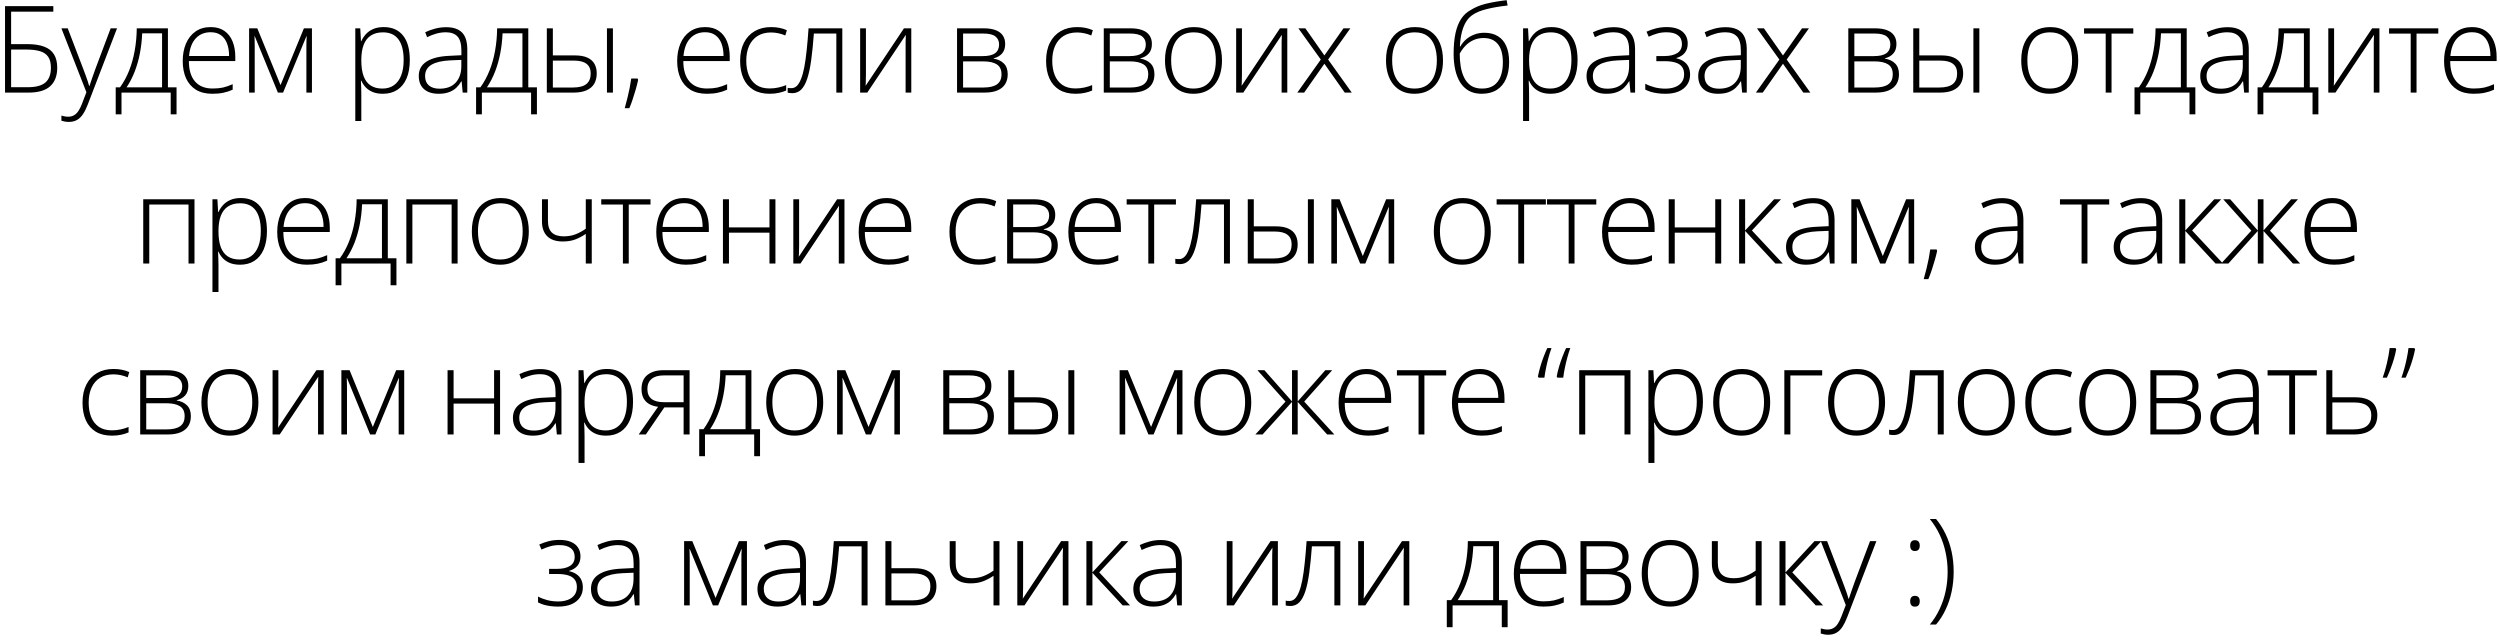 <?xml version="1.0" encoding="UTF-8"?> <svg xmlns="http://www.w3.org/2000/svg" width="351" height="90" viewBox="0 0 351 90" fill="none"><path d="M0.706 13V0.864H7.488V1.636H1.561V6.193H3.827C4.79 6.193 5.581 6.312 6.201 6.55C6.821 6.783 7.28 7.142 7.579 7.629C7.883 8.116 8.035 8.742 8.035 9.505C8.035 10.645 7.703 11.514 7.039 12.112C6.381 12.704 5.376 13 4.026 13H0.706ZM1.561 12.245H3.902C5.031 12.245 5.852 12.026 6.367 11.589C6.887 11.146 7.147 10.452 7.147 9.505C7.147 8.847 7.017 8.332 6.757 7.961C6.497 7.591 6.11 7.331 5.595 7.181C5.086 7.032 4.455 6.957 3.702 6.957H1.561V12.245ZM8.621 3.977H9.509L11.701 9.705C11.834 10.042 11.95 10.355 12.049 10.643C12.155 10.925 12.246 11.185 12.323 11.423C12.401 11.655 12.464 11.868 12.514 12.062H12.564C12.647 11.807 12.758 11.481 12.896 11.082C13.034 10.678 13.192 10.23 13.369 9.738L15.536 3.977H16.432L12.315 14.693C12.116 15.213 11.897 15.653 11.659 16.013C11.421 16.378 11.142 16.652 10.821 16.835C10.5 17.023 10.113 17.117 9.659 17.117C9.454 17.117 9.269 17.101 9.103 17.067C8.937 17.04 8.776 17.001 8.621 16.951V16.229C8.765 16.273 8.912 16.309 9.061 16.337C9.216 16.37 9.385 16.387 9.567 16.387C9.883 16.387 10.154 16.32 10.381 16.188C10.613 16.06 10.821 15.861 11.004 15.59C11.186 15.319 11.358 14.973 11.518 14.552L12.132 12.95L8.621 3.977ZM23.576 3.977V12.261H24.787V16.055H23.966V13H17.059V16.055H16.246V12.261H16.852C17.361 11.558 17.787 10.775 18.13 9.912C18.473 9.049 18.733 8.119 18.91 7.123C19.093 6.121 19.19 5.073 19.201 3.977H23.576ZM22.754 4.683H19.965C19.92 5.673 19.81 6.622 19.633 7.53C19.456 8.432 19.212 9.281 18.902 10.078C18.592 10.87 18.216 11.597 17.773 12.261H22.754V4.683ZM29.59 3.803C30.359 3.803 30.998 3.983 31.507 4.342C32.022 4.702 32.404 5.194 32.653 5.82C32.907 6.445 33.035 7.162 33.035 7.97V8.576H26.519C26.519 9.815 26.804 10.767 27.374 11.431C27.949 12.095 28.771 12.427 29.839 12.427C30.398 12.427 30.882 12.383 31.292 12.294C31.707 12.2 32.166 12.043 32.669 11.821V12.593C32.227 12.793 31.784 12.936 31.341 13.025C30.899 13.119 30.39 13.166 29.814 13.166C28.901 13.166 28.134 12.978 27.515 12.602C26.9 12.22 26.436 11.683 26.12 10.991C25.81 10.3 25.655 9.492 25.655 8.567C25.655 7.665 25.805 6.855 26.104 6.135C26.408 5.416 26.851 4.849 27.432 4.434C28.018 4.013 28.738 3.803 29.59 3.803ZM29.582 4.525C28.718 4.525 28.018 4.813 27.482 5.388C26.95 5.958 26.638 6.783 26.544 7.862H32.163C32.163 7.203 32.069 6.622 31.881 6.119C31.693 5.615 31.408 5.225 31.026 4.948C30.65 4.666 30.168 4.525 29.582 4.525ZM43.797 3.977V13H43.017V6.509C43.017 6.265 43.02 6.033 43.025 5.812C43.036 5.59 43.047 5.352 43.058 5.098H43.017L39.746 13H39.016L35.77 5.089H35.729C35.74 5.344 35.748 5.585 35.754 5.812C35.759 6.033 35.762 6.282 35.762 6.559V13H34.974V3.977H36.127L39.389 11.946L42.668 3.977H43.797ZM53.875 3.803C55.037 3.803 55.937 4.193 56.573 4.973C57.215 5.753 57.536 6.904 57.536 8.426C57.536 9.444 57.384 10.308 57.079 11.016C56.775 11.719 56.341 12.253 55.776 12.618C55.217 12.983 54.545 13.166 53.759 13.166C53.217 13.166 52.744 13.086 52.34 12.925C51.941 12.759 51.609 12.538 51.344 12.261C51.078 11.979 50.873 11.669 50.729 11.332H50.671C50.688 11.647 50.702 11.976 50.713 12.319C50.724 12.662 50.729 12.986 50.729 13.29V16.993H49.883V3.977H50.58L50.679 5.778H50.729C50.879 5.435 51.089 5.111 51.36 4.807C51.631 4.503 51.974 4.259 52.389 4.077C52.804 3.894 53.3 3.803 53.875 3.803ZM53.767 4.542C53.087 4.542 52.52 4.691 52.066 4.99C51.617 5.283 51.283 5.715 51.061 6.285C50.846 6.849 50.735 7.541 50.729 8.36V8.501C50.729 9.381 50.837 10.114 51.053 10.701C51.274 11.282 51.604 11.716 52.041 12.004C52.484 12.292 53.031 12.435 53.684 12.435C54.326 12.435 54.869 12.278 55.311 11.962C55.754 11.647 56.092 11.19 56.324 10.593C56.556 9.995 56.673 9.27 56.673 8.418C56.673 7.151 56.429 6.188 55.942 5.529C55.461 4.871 54.736 4.542 53.767 4.542ZM62.646 3.819C63.636 3.819 64.378 4.068 64.87 4.566C65.363 5.064 65.609 5.859 65.609 6.949V13H64.962L64.812 11.423H64.762C64.569 11.76 64.333 12.062 64.057 12.328C63.78 12.588 63.44 12.793 63.036 12.942C62.637 13.091 62.15 13.166 61.575 13.166C60.994 13.166 60.496 13.069 60.081 12.876C59.671 12.682 59.353 12.4 59.126 12.029C58.905 11.658 58.794 11.207 58.794 10.676C58.794 9.779 59.165 9.099 59.906 8.634C60.648 8.163 61.713 7.898 63.102 7.837L64.779 7.754V7.098C64.779 6.174 64.596 5.515 64.231 5.123C63.866 4.73 63.326 4.533 62.612 4.533C62.148 4.533 61.699 4.594 61.268 4.716C60.842 4.832 60.407 5.001 59.965 5.222L59.699 4.525C60.13 4.32 60.593 4.151 61.085 4.019C61.583 3.886 62.103 3.819 62.646 3.819ZM64.771 8.41L63.194 8.476C62.048 8.531 61.176 8.736 60.579 9.09C59.981 9.444 59.682 9.976 59.682 10.684C59.682 11.254 59.859 11.691 60.214 11.996C60.573 12.3 61.071 12.452 61.708 12.452C62.698 12.452 63.453 12.17 63.974 11.605C64.499 11.041 64.765 10.272 64.771 9.298V8.41ZM74.172 3.977V12.261H75.384V16.055H74.562V13H67.656V16.055H66.842V12.261H67.448C67.957 11.558 68.383 10.775 68.726 9.912C69.07 9.049 69.33 8.119 69.507 7.123C69.689 6.121 69.786 5.073 69.797 3.977H74.172ZM73.35 4.683H70.561C70.517 5.673 70.406 6.622 70.229 7.53C70.052 8.432 69.808 9.281 69.498 10.078C69.189 10.87 68.812 11.597 68.37 12.261H73.35V4.683ZM76.775 13V3.977H77.621V7.779H80.709C81.417 7.779 81.996 7.878 82.444 8.078C82.898 8.277 83.233 8.565 83.448 8.941C83.67 9.317 83.78 9.771 83.78 10.302C83.78 10.867 83.664 11.351 83.432 11.755C83.199 12.153 82.842 12.46 82.361 12.676C81.879 12.892 81.268 13 80.526 13H76.775ZM77.621 12.286H80.435C81.293 12.286 81.924 12.123 82.328 11.796C82.732 11.47 82.934 10.975 82.934 10.31C82.934 9.707 82.737 9.256 82.344 8.958C81.957 8.659 81.37 8.509 80.585 8.509H77.621V12.286ZM85.216 13V3.977H86.055V13H85.216ZM89.521 11.024L89.596 11.224C89.507 11.639 89.396 12.076 89.264 12.535C89.136 12.995 88.995 13.451 88.84 13.905C88.691 14.364 88.53 14.793 88.359 15.191H87.711C87.855 14.688 87.985 14.195 88.101 13.714C88.218 13.238 88.32 12.776 88.409 12.328C88.497 11.874 88.569 11.44 88.624 11.024H89.521ZM99.01 3.803C99.779 3.803 100.418 3.983 100.927 4.342C101.442 4.702 101.824 5.194 102.073 5.82C102.327 6.445 102.454 7.162 102.454 7.97V8.576H95.938C95.938 9.815 96.223 10.767 96.793 11.431C97.369 12.095 98.191 12.427 99.259 12.427C99.818 12.427 100.302 12.383 100.711 12.294C101.126 12.2 101.586 12.043 102.089 11.821V12.593C101.647 12.793 101.204 12.936 100.761 13.025C100.318 13.119 99.809 13.166 99.234 13.166C98.321 13.166 97.554 12.978 96.934 12.602C96.32 12.22 95.855 11.683 95.54 10.991C95.23 10.3 95.075 9.492 95.075 8.567C95.075 7.665 95.225 6.855 95.523 6.135C95.828 5.416 96.27 4.849 96.852 4.434C97.438 4.013 98.157 3.803 99.01 3.803ZM99.001 4.525C98.138 4.525 97.438 4.813 96.901 5.388C96.37 5.958 96.057 6.783 95.963 7.862H101.583C101.583 7.203 101.489 6.622 101.301 6.119C101.113 5.615 100.828 5.225 100.446 4.948C100.069 4.666 99.588 4.525 99.001 4.525ZM108.046 13.166C107.149 13.166 106.391 12.981 105.771 12.61C105.157 12.234 104.692 11.7 104.377 11.008C104.067 10.31 103.912 9.486 103.912 8.534C103.912 7.544 104.092 6.697 104.451 5.994C104.811 5.286 105.317 4.743 105.97 4.367C106.623 3.991 107.39 3.803 108.27 3.803C108.701 3.803 109.103 3.841 109.473 3.919C109.844 3.996 110.179 4.104 110.478 4.243L110.254 4.981C109.944 4.843 109.614 4.738 109.266 4.666C108.917 4.594 108.582 4.558 108.261 4.558C107.52 4.558 106.889 4.721 106.369 5.048C105.854 5.369 105.458 5.828 105.182 6.426C104.911 7.018 104.775 7.718 104.775 8.526C104.775 9.284 104.891 9.956 105.124 10.543C105.356 11.124 105.713 11.583 106.194 11.921C106.676 12.253 107.293 12.419 108.046 12.419C108.483 12.419 108.898 12.375 109.291 12.286C109.689 12.198 110.052 12.084 110.378 11.946V12.71C110.085 12.842 109.744 12.95 109.357 13.033C108.975 13.122 108.538 13.166 108.046 13.166ZM118.26 13H117.422V4.708H114.268C114.162 6.13 114.038 7.369 113.894 8.426C113.75 9.478 113.565 10.349 113.338 11.041C113.111 11.727 112.829 12.239 112.491 12.577C112.154 12.914 111.736 13.083 111.238 13.083C111.094 13.083 110.967 13.075 110.856 13.058C110.745 13.047 110.657 13.03 110.59 13.008V12.328C110.657 12.344 110.731 12.358 110.814 12.369C110.897 12.375 111 12.377 111.122 12.377C111.404 12.377 111.656 12.272 111.877 12.062C112.098 11.846 112.295 11.52 112.466 11.082C112.643 10.645 112.795 10.095 112.923 9.431C113.05 8.761 113.161 7.972 113.255 7.065C113.354 6.157 113.443 5.128 113.52 3.977H118.26V13ZM121.577 3.977V10.46C121.577 10.587 121.574 10.717 121.569 10.85C121.569 10.983 121.566 11.118 121.56 11.257C121.56 11.395 121.557 11.531 121.552 11.664C121.546 11.796 121.538 11.926 121.527 12.054L126.914 3.977H127.944V13H127.147V6.459C127.147 6.293 127.147 6.121 127.147 5.944C127.152 5.762 127.158 5.582 127.163 5.405C127.169 5.222 127.174 5.051 127.18 4.89L121.768 13H120.763V3.977H121.577ZM141.126 6.177C141.126 6.747 140.977 7.195 140.678 7.521C140.385 7.848 139.995 8.069 139.508 8.186V8.235C140.1 8.324 140.576 8.548 140.935 8.908C141.3 9.262 141.483 9.771 141.483 10.435C141.483 10.961 141.367 11.415 141.134 11.796C140.902 12.178 140.545 12.474 140.064 12.685C139.588 12.895 138.976 13 138.229 13H134.369V3.977H138.13C138.794 3.977 139.347 4.063 139.79 4.234C140.232 4.4 140.564 4.647 140.786 4.973C141.013 5.294 141.126 5.695 141.126 6.177ZM140.612 10.435C140.612 9.788 140.393 9.323 139.956 9.041C139.519 8.758 138.877 8.617 138.03 8.617H135.216V12.286H138.08C138.926 12.286 139.56 12.137 139.981 11.838C140.401 11.534 140.612 11.066 140.612 10.435ZM140.271 6.243C140.271 5.767 140.102 5.394 139.765 5.123C139.427 4.846 138.855 4.708 138.047 4.708H135.216V7.878H137.964C138.76 7.878 139.344 7.743 139.715 7.472C140.086 7.195 140.271 6.785 140.271 6.243ZM151.005 13.166C150.109 13.166 149.35 12.981 148.731 12.61C148.116 12.234 147.652 11.7 147.336 11.008C147.026 10.31 146.871 9.486 146.871 8.534C146.871 7.544 147.051 6.697 147.411 5.994C147.771 5.286 148.277 4.743 148.93 4.367C149.583 3.991 150.349 3.803 151.229 3.803C151.661 3.803 152.062 3.841 152.433 3.919C152.804 3.996 153.138 4.104 153.437 4.243L153.213 4.981C152.903 4.843 152.574 4.738 152.225 4.666C151.877 4.594 151.542 4.558 151.221 4.558C150.479 4.558 149.849 4.721 149.328 5.048C148.814 5.369 148.418 5.828 148.141 6.426C147.87 7.018 147.735 7.718 147.735 8.526C147.735 9.284 147.851 9.956 148.083 10.543C148.316 11.124 148.673 11.583 149.154 11.921C149.635 12.253 150.252 12.419 151.005 12.419C151.442 12.419 151.857 12.375 152.25 12.286C152.649 12.198 153.011 12.084 153.338 11.946V12.71C153.044 12.842 152.704 12.95 152.317 13.033C151.935 13.122 151.498 13.166 151.005 13.166ZM161.726 6.177C161.726 6.747 161.577 7.195 161.278 7.521C160.985 7.848 160.594 8.069 160.107 8.186V8.235C160.7 8.324 161.175 8.548 161.535 8.908C161.9 9.262 162.083 9.771 162.083 10.435C162.083 10.961 161.967 11.415 161.734 11.796C161.502 12.178 161.145 12.474 160.664 12.685C160.188 12.895 159.576 13 158.829 13H154.969V3.977H158.729C159.394 3.977 159.947 4.063 160.39 4.234C160.832 4.4 161.164 4.647 161.386 4.973C161.613 5.294 161.726 5.695 161.726 6.177ZM161.211 10.435C161.211 9.788 160.993 9.323 160.556 9.041C160.118 8.758 159.477 8.617 158.63 8.617H155.816V12.286H158.68C159.526 12.286 160.16 12.137 160.581 11.838C161.001 11.534 161.211 11.066 161.211 10.435ZM160.871 6.243C160.871 5.767 160.702 5.394 160.365 5.123C160.027 4.846 159.454 4.708 158.646 4.708H155.816V7.878H158.563C159.36 7.878 159.944 7.743 160.315 7.472C160.686 7.195 160.871 6.785 160.871 6.243ZM171.567 8.476C171.567 9.173 171.481 9.81 171.31 10.385C171.138 10.955 170.884 11.448 170.546 11.863C170.209 12.278 169.788 12.599 169.284 12.826C168.786 13.053 168.205 13.166 167.541 13.166C166.91 13.166 166.349 13.055 165.856 12.834C165.364 12.607 164.946 12.286 164.603 11.871C164.265 11.456 164.008 10.963 163.831 10.394C163.654 9.818 163.565 9.179 163.565 8.476C163.565 7.508 163.726 6.675 164.047 5.978C164.373 5.275 164.838 4.738 165.441 4.367C166.05 3.991 166.778 3.803 167.624 3.803C168.499 3.803 169.226 4.002 169.807 4.4C170.394 4.793 170.834 5.341 171.127 6.044C171.42 6.747 171.567 7.557 171.567 8.476ZM164.428 8.476C164.428 9.267 164.542 9.959 164.769 10.551C164.996 11.143 165.339 11.605 165.798 11.938C166.263 12.27 166.85 12.435 167.558 12.435C168.283 12.435 168.878 12.27 169.343 11.938C169.807 11.605 170.15 11.141 170.372 10.543C170.593 9.945 170.704 9.256 170.704 8.476C170.704 7.718 170.599 7.043 170.388 6.451C170.178 5.859 169.846 5.394 169.392 5.056C168.939 4.713 168.346 4.542 167.616 4.542C166.57 4.542 165.776 4.89 165.234 5.587C164.697 6.285 164.428 7.248 164.428 8.476ZM174.369 3.977V10.46C174.369 10.587 174.366 10.717 174.361 10.85C174.361 10.983 174.358 11.118 174.353 11.257C174.353 11.395 174.35 11.531 174.344 11.664C174.339 11.796 174.33 11.926 174.319 12.054L179.707 3.977H180.736V13H179.939V6.459C179.939 6.293 179.939 6.121 179.939 5.944C179.944 5.762 179.95 5.582 179.956 5.405C179.961 5.222 179.967 5.051 179.972 4.89L174.56 13H173.556V3.977H174.369ZM185.439 8.36L182.293 3.977H183.272L185.945 7.787L188.618 3.977H189.589L186.468 8.36L189.788 13H188.801L185.945 8.949L183.106 13H182.143L185.439 8.36ZM202.597 8.476C202.597 9.173 202.512 9.81 202.34 10.385C202.169 10.955 201.914 11.448 201.576 11.863C201.239 12.278 200.818 12.599 200.315 12.826C199.817 13.053 199.236 13.166 198.572 13.166C197.941 13.166 197.379 13.055 196.887 12.834C196.394 12.607 195.976 12.286 195.633 11.871C195.296 11.456 195.038 10.963 194.861 10.394C194.684 9.818 194.595 9.179 194.595 8.476C194.595 7.508 194.756 6.675 195.077 5.978C195.403 5.275 195.868 4.738 196.471 4.367C197.08 3.991 197.808 3.803 198.655 3.803C199.529 3.803 200.257 4.002 200.838 4.4C201.424 4.793 201.864 5.341 202.158 6.044C202.451 6.747 202.597 7.557 202.597 8.476ZM195.459 8.476C195.459 9.267 195.572 9.959 195.799 10.551C196.026 11.143 196.369 11.605 196.828 11.938C197.293 12.27 197.88 12.435 198.588 12.435C199.313 12.435 199.908 12.27 200.373 11.938C200.838 11.605 201.181 11.141 201.402 10.543C201.623 9.945 201.734 9.256 201.734 8.476C201.734 7.718 201.629 7.043 201.419 6.451C201.208 5.859 200.876 5.394 200.423 5.056C199.969 4.713 199.377 4.542 198.646 4.542C197.6 4.542 196.806 4.89 196.264 5.587C195.727 6.285 195.459 7.248 195.459 8.476ZM204.088 7.58C204.088 6.445 204.176 5.468 204.354 4.649C204.536 3.83 204.805 3.155 205.159 2.624C205.518 2.087 205.964 1.681 206.495 1.404C207.087 1.022 207.798 0.729 208.628 0.524C209.464 0.319 210.433 0.153 211.534 0.026L211.667 0.773C211.091 0.839 210.557 0.914 210.064 0.997C209.578 1.08 209.132 1.174 208.728 1.279C208.324 1.379 207.962 1.492 207.641 1.62C207.325 1.747 207.051 1.891 206.819 2.051C206.454 2.273 206.141 2.585 205.881 2.989C205.621 3.388 205.413 3.88 205.258 4.467C205.103 5.053 205.007 5.74 204.968 6.525H205.034C205.239 6.155 205.505 5.825 205.831 5.538C206.163 5.25 206.545 5.023 206.977 4.857C207.408 4.685 207.881 4.6 208.396 4.6C209.154 4.6 209.791 4.76 210.305 5.081C210.825 5.396 211.218 5.861 211.484 6.476C211.75 7.084 211.882 7.826 211.882 8.7C211.882 9.597 211.738 10.383 211.451 11.058C211.163 11.727 210.731 12.247 210.156 12.618C209.586 12.983 208.872 13.166 208.014 13.166C207.317 13.166 206.719 13.025 206.221 12.743C205.723 12.455 205.316 12.059 205.001 11.556C204.691 11.046 204.461 10.454 204.312 9.779C204.163 9.099 204.088 8.365 204.088 7.58ZM208.081 12.435C208.745 12.435 209.293 12.289 209.724 11.996C210.156 11.697 210.477 11.273 210.687 10.726C210.897 10.172 211.002 9.516 211.002 8.758C211.002 7.635 210.773 6.785 210.314 6.21C209.854 5.629 209.182 5.338 208.296 5.338C207.782 5.338 207.314 5.432 206.894 5.621C206.473 5.809 206.099 6.069 205.773 6.401C205.452 6.727 205.175 7.104 204.943 7.53C204.943 8.144 204.99 8.744 205.084 9.331C205.178 9.912 205.341 10.438 205.574 10.908C205.806 11.379 206.124 11.752 206.528 12.029C206.938 12.3 207.455 12.435 208.081 12.435ZM217.83 3.803C218.992 3.803 219.892 4.193 220.528 4.973C221.17 5.753 221.491 6.904 221.491 8.426C221.491 9.444 221.339 10.308 221.034 11.016C220.73 11.719 220.296 12.253 219.731 12.618C219.172 12.983 218.5 13.166 217.714 13.166C217.172 13.166 216.699 13.086 216.295 12.925C215.896 12.759 215.564 12.538 215.299 12.261C215.033 11.979 214.828 11.669 214.684 11.332H214.626C214.643 11.647 214.657 11.976 214.668 12.319C214.679 12.662 214.684 12.986 214.684 13.29V16.993H213.838V3.977H214.535L214.635 5.778H214.684C214.834 5.435 215.044 5.111 215.315 4.807C215.586 4.503 215.929 4.259 216.345 4.077C216.76 3.894 217.255 3.803 217.83 3.803ZM217.722 4.542C217.042 4.542 216.475 4.691 216.021 4.99C215.573 5.283 215.238 5.715 215.016 6.285C214.801 6.849 214.69 7.541 214.684 8.36V8.501C214.684 9.381 214.792 10.114 215.008 10.701C215.229 11.282 215.559 11.716 215.996 12.004C216.439 12.292 216.986 12.435 217.639 12.435C218.281 12.435 218.824 12.278 219.266 11.962C219.709 11.647 220.047 11.19 220.279 10.593C220.512 9.995 220.628 9.27 220.628 8.418C220.628 7.151 220.384 6.188 219.897 5.529C219.416 4.871 218.691 4.542 217.722 4.542ZM226.601 3.819C227.591 3.819 228.333 4.068 228.825 4.566C229.318 5.064 229.564 5.859 229.564 6.949V13H228.917L228.767 11.423H228.717C228.524 11.76 228.288 12.062 228.012 12.328C227.735 12.588 227.395 12.793 226.991 12.942C226.592 13.091 226.105 13.166 225.53 13.166C224.949 13.166 224.451 13.069 224.036 12.876C223.626 12.682 223.308 12.4 223.081 12.029C222.86 11.658 222.749 11.207 222.749 10.676C222.749 9.779 223.12 9.099 223.861 8.634C224.603 8.163 225.668 7.898 227.057 7.837L228.734 7.754V7.098C228.734 6.174 228.551 5.515 228.186 5.123C227.821 4.73 227.281 4.533 226.567 4.533C226.103 4.533 225.654 4.594 225.223 4.716C224.797 4.832 224.362 5.001 223.919 5.222L223.654 4.525C224.086 4.32 224.548 4.151 225.04 4.019C225.538 3.886 226.058 3.819 226.601 3.819ZM228.726 8.41L227.148 8.476C226.003 8.531 225.131 8.736 224.534 9.09C223.936 9.444 223.637 9.976 223.637 10.684C223.637 11.254 223.814 11.691 224.169 11.996C224.528 12.3 225.026 12.452 225.663 12.452C226.653 12.452 227.409 12.17 227.929 11.605C228.454 11.041 228.72 10.272 228.726 9.298V8.41ZM234.026 3.803C234.646 3.803 235.174 3.894 235.612 4.077C236.049 4.259 236.381 4.525 236.608 4.874C236.84 5.217 236.956 5.634 236.956 6.127C236.956 6.647 236.818 7.079 236.541 7.422C236.265 7.759 235.875 8 235.371 8.144V8.194C235.791 8.288 236.143 8.437 236.425 8.642C236.713 8.847 236.929 9.104 237.073 9.414C237.216 9.718 237.288 10.07 237.288 10.468C237.288 11.022 237.147 11.5 236.865 11.904C236.588 12.308 236.193 12.621 235.678 12.842C235.163 13.058 234.546 13.166 233.827 13.166C233.429 13.166 233.052 13.141 232.698 13.091C232.344 13.041 232.023 12.972 231.735 12.884C231.453 12.79 231.207 12.687 230.996 12.577V11.755C231.4 11.971 231.838 12.139 232.308 12.261C232.784 12.383 233.29 12.444 233.827 12.444C234.336 12.444 234.787 12.369 235.18 12.22C235.573 12.07 235.883 11.846 236.11 11.547C236.337 11.248 236.45 10.872 236.45 10.418C236.45 9.987 236.348 9.638 236.143 9.373C235.938 9.101 235.637 8.905 235.238 8.783C234.84 8.656 234.347 8.592 233.761 8.592H232.549V7.87H233.669C234.422 7.87 235.022 7.735 235.471 7.463C235.919 7.187 236.143 6.758 236.143 6.177C236.143 5.64 235.958 5.233 235.587 4.957C235.222 4.674 234.69 4.533 233.993 4.533C233.5 4.533 233.061 4.591 232.673 4.708C232.286 4.818 231.887 4.968 231.478 5.156L231.171 4.45C231.591 4.257 232.031 4.102 232.491 3.985C232.955 3.864 233.467 3.803 234.026 3.803ZM242.282 3.819C243.272 3.819 244.014 4.068 244.506 4.566C244.999 5.064 245.245 5.859 245.245 6.949V13H244.598L244.448 11.423H244.399C244.205 11.76 243.97 12.062 243.693 12.328C243.416 12.588 243.076 12.793 242.672 12.942C242.274 13.091 241.787 13.166 241.211 13.166C240.63 13.166 240.132 13.069 239.717 12.876C239.307 12.682 238.989 12.4 238.762 12.029C238.541 11.658 238.43 11.207 238.43 10.676C238.43 9.779 238.801 9.099 239.543 8.634C240.284 8.163 241.349 7.898 242.738 7.837L244.415 7.754V7.098C244.415 6.174 244.232 5.515 243.867 5.123C243.502 4.73 242.962 4.533 242.249 4.533C241.784 4.533 241.336 4.594 240.904 4.716C240.478 4.832 240.043 5.001 239.601 5.222L239.335 4.525C239.767 4.32 240.229 4.151 240.721 4.019C241.219 3.886 241.739 3.819 242.282 3.819ZM244.407 8.41L242.83 8.476C241.684 8.531 240.813 8.736 240.215 9.09C239.617 9.444 239.318 9.976 239.318 10.684C239.318 11.254 239.496 11.691 239.85 11.996C240.209 12.3 240.707 12.452 241.344 12.452C242.334 12.452 243.09 12.17 243.61 11.605C244.136 11.041 244.401 10.272 244.407 9.298V8.41ZM249.824 8.36L246.678 3.977H247.657L250.33 7.787L253.003 3.977H253.974L250.853 8.36L254.173 13H253.185L250.33 8.949L247.491 13H246.528L249.824 8.36ZM266.26 6.177C266.26 6.747 266.111 7.195 265.812 7.521C265.519 7.848 265.128 8.069 264.641 8.186V8.235C265.234 8.324 265.71 8.548 266.069 8.908C266.434 9.262 266.617 9.771 266.617 10.435C266.617 10.961 266.501 11.415 266.268 11.796C266.036 12.178 265.679 12.474 265.198 12.685C264.722 12.895 264.11 13 263.363 13H259.503V3.977H263.264C263.928 3.977 264.481 4.063 264.924 4.234C265.366 4.4 265.698 4.647 265.92 4.973C266.147 5.294 266.26 5.695 266.26 6.177ZM265.745 10.435C265.745 9.788 265.527 9.323 265.09 9.041C264.653 8.758 264.011 8.617 263.164 8.617H260.35V12.286H263.214C264.06 12.286 264.694 12.137 265.115 11.838C265.535 11.534 265.745 11.066 265.745 10.435ZM265.405 6.243C265.405 5.767 265.236 5.394 264.899 5.123C264.561 4.846 263.988 4.708 263.181 4.708H260.35V7.878H263.098C263.894 7.878 264.478 7.743 264.849 7.472C265.22 7.195 265.405 6.785 265.405 6.243ZM268.622 13V3.977H269.469V7.779H272.557C273.265 7.779 273.843 7.878 274.292 8.078C274.745 8.277 275.08 8.565 275.296 8.941C275.517 9.317 275.628 9.771 275.628 10.302C275.628 10.867 275.512 11.351 275.279 11.755C275.047 12.153 274.69 12.46 274.209 12.676C273.727 12.892 273.116 13 272.374 13H268.622ZM269.469 12.286H272.283C273.141 12.286 273.771 12.123 274.175 11.796C274.579 11.47 274.781 10.975 274.781 10.31C274.781 9.707 274.585 9.256 274.192 8.958C273.805 8.659 273.218 8.509 272.432 8.509H269.469V12.286ZM277.064 13V3.977H277.902V13H277.064ZM291.782 8.476C291.782 9.173 291.697 9.81 291.525 10.385C291.354 10.955 291.099 11.448 290.761 11.863C290.424 12.278 290.003 12.599 289.5 12.826C289.002 13.053 288.421 13.166 287.757 13.166C287.126 13.166 286.564 13.055 286.071 12.834C285.579 12.607 285.161 12.286 284.818 11.871C284.48 11.456 284.223 10.963 284.046 10.394C283.869 9.818 283.78 9.179 283.78 8.476C283.78 7.508 283.941 6.675 284.262 5.978C284.588 5.275 285.053 4.738 285.656 4.367C286.265 3.991 286.993 3.803 287.84 3.803C288.714 3.803 289.442 4.002 290.023 4.4C290.609 4.793 291.049 5.341 291.342 6.044C291.636 6.747 291.782 7.557 291.782 8.476ZM284.644 8.476C284.644 9.267 284.757 9.959 284.984 10.551C285.211 11.143 285.554 11.605 286.013 11.938C286.478 12.27 287.065 12.435 287.773 12.435C288.498 12.435 289.093 12.27 289.558 11.938C290.023 11.605 290.366 11.141 290.587 10.543C290.808 9.945 290.919 9.256 290.919 8.476C290.919 7.718 290.814 7.043 290.604 6.451C290.393 5.859 290.061 5.394 289.608 5.056C289.154 4.713 288.562 4.542 287.831 4.542C286.785 4.542 285.991 4.89 285.449 5.587C284.912 6.285 284.644 7.248 284.644 8.476ZM299.515 4.716H296.46V13H295.639V4.716H292.6V3.977H299.515V4.716ZM307.015 3.977V12.261H308.227V16.055H307.405V13H300.499V16.055H299.686V12.261H300.292C300.801 11.558 301.227 10.775 301.57 9.912C301.913 9.049 302.173 8.119 302.35 7.123C302.533 6.121 302.63 5.073 302.641 3.977H307.015ZM306.194 4.683H303.404C303.36 5.673 303.25 6.622 303.072 7.53C302.895 8.432 302.652 9.281 302.342 10.078C302.032 10.87 301.656 11.597 301.213 12.261H306.194V4.683ZM312.764 3.819C313.755 3.819 314.496 4.068 314.989 4.566C315.481 5.064 315.727 5.859 315.727 6.949V13H315.08L314.931 11.423H314.881C314.687 11.76 314.452 12.062 314.175 12.328C313.899 12.588 313.558 12.793 313.154 12.942C312.756 13.091 312.269 13.166 311.693 13.166C311.112 13.166 310.614 13.069 310.199 12.876C309.79 12.682 309.471 12.4 309.245 12.029C309.023 11.658 308.913 11.207 308.913 10.676C308.913 9.779 309.283 9.099 310.025 8.634C310.766 8.163 311.832 7.898 313.221 7.837L314.897 7.754V7.098C314.897 6.174 314.715 5.515 314.35 5.123C313.984 4.73 313.445 4.533 312.731 4.533C312.266 4.533 311.818 4.594 311.386 4.716C310.96 4.832 310.526 5.001 310.083 5.222L309.817 4.525C310.249 4.32 310.711 4.151 311.204 4.019C311.702 3.886 312.222 3.819 312.764 3.819ZM314.889 8.41L313.312 8.476C312.166 8.531 311.295 8.736 310.697 9.09C310.1 9.444 309.801 9.976 309.801 10.684C309.801 11.254 309.978 11.691 310.332 11.996C310.692 12.3 311.19 12.452 311.826 12.452C312.817 12.452 313.572 12.17 314.092 11.605C314.618 11.041 314.884 10.272 314.889 9.298V8.41ZM324.29 3.977V12.261H325.502V16.055H324.68V13H317.774V16.055H316.961V12.261H317.567C318.076 11.558 318.502 10.775 318.845 9.912C319.188 9.049 319.448 8.119 319.625 7.123C319.808 6.121 319.905 5.073 319.916 3.977H324.29ZM323.468 4.683H320.679C320.635 5.673 320.524 6.622 320.347 7.53C320.17 8.432 319.927 9.281 319.617 10.078C319.307 10.87 318.931 11.597 318.488 12.261H323.468V4.683ZM327.706 3.977V10.46C327.706 10.587 327.704 10.717 327.698 10.85C327.698 10.983 327.695 11.118 327.69 11.257C327.69 11.395 327.687 11.531 327.682 11.664C327.676 11.796 327.668 11.926 327.657 12.054L333.044 3.977H334.073V13H333.276V6.459C333.276 6.293 333.276 6.121 333.276 5.944C333.282 5.762 333.287 5.582 333.293 5.405C333.298 5.222 333.304 5.051 333.31 4.89L327.897 13H326.893V3.977H327.706ZM342.337 4.716H339.282V13H338.461V4.716H335.423V3.977H342.337V4.716ZM347.082 3.803C347.851 3.803 348.49 3.983 348.999 4.342C349.514 4.702 349.895 5.194 350.145 5.82C350.399 6.445 350.526 7.162 350.526 7.97V8.576H344.01C344.01 9.815 344.295 10.767 344.865 11.431C345.441 12.095 346.263 12.427 347.331 12.427C347.889 12.427 348.374 12.383 348.783 12.294C349.198 12.2 349.658 12.043 350.161 11.821V12.593C349.718 12.793 349.276 12.936 348.833 13.025C348.39 13.119 347.881 13.166 347.306 13.166C346.393 13.166 345.626 12.978 345.006 12.602C344.392 12.22 343.927 11.683 343.612 10.991C343.302 10.3 343.147 9.492 343.147 8.567C343.147 7.665 343.296 6.855 343.595 6.135C343.9 5.416 344.342 4.849 344.923 4.434C345.51 4.013 346.229 3.803 347.082 3.803ZM347.073 4.525C346.21 4.525 345.51 4.813 344.973 5.388C344.442 5.958 344.129 6.783 344.035 7.862H349.655C349.655 7.203 349.561 6.622 349.373 6.119C349.184 5.615 348.899 5.225 348.518 4.948C348.141 4.666 347.66 4.525 347.073 4.525ZM27.307 27.977V37H26.469V28.716H20.957V37H20.11V27.977H27.307ZM33.82 27.803C34.982 27.803 35.881 28.193 36.517 28.973C37.159 29.753 37.48 30.904 37.48 32.426C37.48 33.444 37.328 34.308 37.024 35.016C36.719 35.719 36.285 36.253 35.721 36.618C35.162 36.983 34.489 37.166 33.703 37.166C33.161 37.166 32.688 37.086 32.284 36.925C31.886 36.759 31.553 36.538 31.288 36.261C31.022 35.979 30.817 35.669 30.674 35.331H30.616C30.632 35.647 30.646 35.976 30.657 36.319C30.668 36.662 30.674 36.986 30.674 37.291V40.993H29.827V27.977H30.524L30.624 29.778H30.674C30.823 29.435 31.033 29.111 31.305 28.807C31.576 28.503 31.919 28.259 32.334 28.077C32.749 27.894 33.244 27.803 33.82 27.803ZM33.712 28.541C33.031 28.541 32.464 28.691 32.01 28.99C31.562 29.283 31.227 29.715 31.006 30.285C30.79 30.849 30.679 31.541 30.674 32.36V32.501C30.674 33.381 30.782 34.114 30.997 34.701C31.219 35.282 31.548 35.716 31.985 36.004C32.428 36.292 32.976 36.435 33.629 36.435C34.271 36.435 34.813 36.278 35.256 35.962C35.698 35.647 36.036 35.19 36.268 34.593C36.501 33.995 36.617 33.27 36.617 32.418C36.617 31.151 36.373 30.188 35.886 29.529C35.405 28.871 34.68 28.541 33.712 28.541ZM42.855 27.803C43.625 27.803 44.264 27.983 44.773 28.342C45.288 28.702 45.669 29.195 45.919 29.82C46.173 30.445 46.3 31.162 46.3 31.97V32.576H39.784C39.784 33.815 40.069 34.767 40.639 35.431C41.215 36.095 42.036 36.427 43.105 36.427C43.663 36.427 44.148 36.383 44.557 36.294C44.972 36.2 45.432 36.043 45.935 35.821V36.593C45.492 36.792 45.05 36.936 44.607 37.025C44.164 37.119 43.655 37.166 43.08 37.166C42.167 37.166 41.4 36.978 40.78 36.602C40.166 36.22 39.701 35.683 39.386 34.991C39.076 34.3 38.921 33.492 38.921 32.567C38.921 31.665 39.07 30.855 39.369 30.135C39.674 29.416 40.116 28.849 40.697 28.434C41.284 28.013 42.003 27.803 42.855 27.803ZM42.847 28.525C41.984 28.525 41.284 28.813 40.747 29.388C40.216 29.958 39.903 30.783 39.809 31.862H45.429C45.429 31.203 45.335 30.622 45.147 30.119C44.958 29.615 44.673 29.225 44.292 28.948C43.915 28.666 43.434 28.525 42.847 28.525ZM54.448 27.977V36.261H55.66V40.055H54.838V37H47.932V40.055H47.118V36.261H47.724C48.234 35.558 48.66 34.775 49.003 33.912C49.346 33.049 49.606 32.119 49.783 31.123C49.966 30.121 50.062 29.073 50.074 27.977H54.448ZM53.626 28.683H50.837C50.793 29.673 50.682 30.622 50.505 31.53C50.328 32.432 50.085 33.281 49.775 34.078C49.465 34.87 49.089 35.597 48.646 36.261H53.626V28.683ZM64.248 27.977V37H63.409V28.716H57.898V37H57.051V27.977H64.248ZM74.246 32.476C74.246 33.173 74.161 33.81 73.989 34.385C73.818 34.955 73.563 35.448 73.225 35.863C72.888 36.278 72.467 36.599 71.964 36.826C71.466 37.053 70.885 37.166 70.221 37.166C69.59 37.166 69.028 37.055 68.535 36.834C68.043 36.607 67.625 36.286 67.282 35.871C66.945 35.456 66.687 34.964 66.51 34.394C66.333 33.818 66.245 33.179 66.245 32.476C66.245 31.508 66.405 30.675 66.726 29.977C67.052 29.275 67.517 28.738 68.121 28.367C68.729 27.991 69.457 27.803 70.304 27.803C71.178 27.803 71.906 28.002 72.487 28.4C73.073 28.793 73.513 29.341 73.806 30.044C74.1 30.747 74.246 31.558 74.246 32.476ZM67.108 32.476C67.108 33.267 67.221 33.959 67.448 34.551C67.675 35.143 68.018 35.605 68.477 35.938C68.942 36.27 69.529 36.435 70.237 36.435C70.962 36.435 71.557 36.27 72.022 35.938C72.487 35.605 72.83 35.141 73.051 34.543C73.272 33.945 73.383 33.256 73.383 32.476C73.383 31.718 73.278 31.043 73.068 30.451C72.857 29.859 72.525 29.394 72.072 29.056C71.618 28.713 71.026 28.541 70.295 28.541C69.249 28.541 68.455 28.89 67.913 29.587C67.376 30.285 67.108 31.248 67.108 32.476ZM76.932 27.977V31.007C76.932 31.765 77.12 32.318 77.497 32.667C77.873 33.01 78.424 33.182 79.149 33.182C79.768 33.182 80.325 33.085 80.817 32.891C81.315 32.697 81.791 32.437 82.245 32.111V27.977H83.083V37H82.245V32.841C81.752 33.173 81.257 33.433 80.759 33.622C80.266 33.81 79.685 33.904 79.016 33.904C78.058 33.904 77.331 33.66 76.833 33.173C76.34 32.681 76.094 31.992 76.094 31.106V27.977H76.932ZM91.331 28.716H88.276V37H87.454V28.716H84.416V27.977H91.331V28.716ZM96.075 27.803C96.844 27.803 97.483 27.983 97.992 28.342C98.507 28.702 98.889 29.195 99.138 29.82C99.392 30.445 99.52 31.162 99.52 31.97V32.576H93.004C93.004 33.815 93.288 34.767 93.859 35.431C94.434 36.095 95.256 36.427 96.324 36.427C96.883 36.427 97.367 36.383 97.776 36.294C98.192 36.2 98.651 36.043 99.154 35.821V36.593C98.712 36.792 98.269 36.936 97.826 37.025C97.384 37.119 96.874 37.166 96.299 37.166C95.386 37.166 94.619 36.978 94 36.602C93.385 36.22 92.921 35.683 92.605 34.991C92.295 34.3 92.14 33.492 92.14 32.567C92.14 31.665 92.29 30.855 92.588 30.135C92.893 29.416 93.336 28.849 93.917 28.434C94.503 28.013 95.223 27.803 96.075 27.803ZM96.067 28.525C95.203 28.525 94.503 28.813 93.966 29.388C93.435 29.958 93.123 30.783 93.028 31.862H98.648C98.648 31.203 98.554 30.622 98.366 30.119C98.178 29.615 97.893 29.225 97.511 28.948C97.135 28.666 96.653 28.525 96.067 28.525ZM102.347 27.977V31.928H108.033V27.977H108.871V37H108.033V32.667H102.347V37H101.5V27.977H102.347ZM112.196 27.977V34.46C112.196 34.587 112.193 34.717 112.188 34.85C112.188 34.983 112.185 35.118 112.179 35.257C112.179 35.395 112.177 35.531 112.171 35.664C112.166 35.796 112.157 35.926 112.146 36.054L117.533 27.977H118.563V37H117.766V30.459C117.766 30.293 117.766 30.121 117.766 29.944C117.771 29.762 117.777 29.582 117.782 29.405C117.788 29.222 117.793 29.051 117.799 28.89L112.387 37H111.382V27.977H112.196ZM124.494 27.803C125.263 27.803 125.902 27.983 126.412 28.342C126.926 28.702 127.308 29.195 127.557 29.82C127.812 30.445 127.939 31.162 127.939 31.97V32.576H121.423C121.423 33.815 121.708 34.767 122.278 35.431C122.853 36.095 123.675 36.427 124.743 36.427C125.302 36.427 125.786 36.383 126.196 36.294C126.611 36.2 127.07 36.043 127.574 35.821V36.593C127.131 36.792 126.688 36.936 126.246 37.025C125.803 37.119 125.294 37.166 124.718 37.166C123.805 37.166 123.039 36.978 122.419 36.602C121.805 36.22 121.34 35.683 121.024 34.991C120.714 34.3 120.559 33.492 120.559 32.567C120.559 31.665 120.709 30.855 121.008 30.135C121.312 29.416 121.755 28.849 122.336 28.434C122.922 28.013 123.642 27.803 124.494 27.803ZM124.486 28.525C123.622 28.525 122.922 28.813 122.386 29.388C121.854 29.958 121.542 30.783 121.448 31.862H127.067C127.067 31.203 126.973 30.622 126.785 30.119C126.597 29.615 126.312 29.225 125.93 28.948C125.554 28.666 125.072 28.525 124.486 28.525ZM137.436 37.166C136.539 37.166 135.781 36.981 135.162 36.61C134.547 36.234 134.082 35.7 133.767 35.008C133.457 34.31 133.302 33.486 133.302 32.534C133.302 31.544 133.482 30.697 133.842 29.994C134.201 29.286 134.708 28.744 135.361 28.367C136.014 27.991 136.78 27.803 137.66 27.803C138.092 27.803 138.493 27.841 138.864 27.919C139.234 27.996 139.569 28.104 139.868 28.243L139.644 28.981C139.334 28.843 139.005 28.738 138.656 28.666C138.308 28.594 137.973 28.558 137.652 28.558C136.91 28.558 136.279 28.721 135.759 29.048C135.245 29.369 134.849 29.828 134.572 30.426C134.301 31.018 134.165 31.718 134.165 32.526C134.165 33.284 134.282 33.956 134.514 34.543C134.747 35.124 135.103 35.583 135.585 35.921C136.066 36.253 136.683 36.419 137.436 36.419C137.873 36.419 138.288 36.375 138.681 36.286C139.08 36.198 139.442 36.084 139.768 35.946V36.709C139.475 36.842 139.135 36.95 138.747 37.033C138.366 37.122 137.928 37.166 137.436 37.166ZM148.157 30.177C148.157 30.747 148.008 31.195 147.709 31.521C147.415 31.848 147.025 32.069 146.538 32.185V32.235C147.13 32.324 147.606 32.548 147.966 32.908C148.331 33.262 148.514 33.771 148.514 34.435C148.514 34.961 148.398 35.415 148.165 35.796C147.933 36.178 147.576 36.474 147.094 36.685C146.619 36.895 146.007 37 145.26 37H141.4V27.977H145.16C145.824 27.977 146.378 28.063 146.821 28.234C147.263 28.4 147.595 28.647 147.817 28.973C148.043 29.294 148.157 29.695 148.157 30.177ZM147.642 34.435C147.642 33.788 147.424 33.323 146.987 33.041C146.549 32.758 145.907 32.617 145.061 32.617H142.247V36.286H145.111C145.957 36.286 146.591 36.137 147.011 35.838C147.432 35.533 147.642 35.066 147.642 34.435ZM147.302 30.243C147.302 29.767 147.133 29.394 146.796 29.123C146.458 28.846 145.885 28.707 145.077 28.707H142.247V31.878H144.994C145.791 31.878 146.375 31.743 146.746 31.472C147.117 31.195 147.302 30.785 147.302 30.243ZM153.931 27.803C154.7 27.803 155.339 27.983 155.848 28.342C156.363 28.702 156.745 29.195 156.994 29.82C157.248 30.445 157.375 31.162 157.375 31.97V32.576H150.859C150.859 33.815 151.144 34.767 151.714 35.431C152.29 36.095 153.112 36.427 154.18 36.427C154.739 36.427 155.223 36.383 155.632 36.294C156.047 36.2 156.507 36.043 157.01 35.821V36.593C156.568 36.792 156.125 36.936 155.682 37.025C155.239 37.119 154.73 37.166 154.155 37.166C153.242 37.166 152.475 36.978 151.855 36.602C151.241 36.22 150.776 35.683 150.461 34.991C150.151 34.3 149.996 33.492 149.996 32.567C149.996 31.665 150.145 30.855 150.444 30.135C150.749 29.416 151.191 28.849 151.772 28.434C152.359 28.013 153.078 27.803 153.931 27.803ZM153.922 28.525C153.059 28.525 152.359 28.813 151.822 29.388C151.291 29.958 150.978 30.783 150.884 31.862H156.504C156.504 31.203 156.41 30.622 156.222 30.119C156.033 29.615 155.749 29.225 155.367 28.948C154.99 28.666 154.509 28.525 153.922 28.525ZM165.1 28.716H162.045V37H161.223V28.716H158.185V27.977H165.1V28.716ZM172.683 37H171.845V28.707H168.69C168.585 30.13 168.461 31.369 168.317 32.426C168.173 33.478 167.988 34.349 167.761 35.041C167.534 35.727 167.252 36.239 166.914 36.577C166.576 36.914 166.159 37.083 165.661 37.083C165.517 37.083 165.389 37.075 165.279 37.058C165.168 37.047 165.08 37.03 165.013 37.008V36.328C165.08 36.344 165.154 36.358 165.237 36.369C165.32 36.375 165.423 36.377 165.544 36.377C165.827 36.377 166.078 36.272 166.3 36.062C166.521 35.846 166.718 35.52 166.889 35.083C167.066 34.645 167.218 34.095 167.346 33.431C167.473 32.761 167.584 31.973 167.678 31.065C167.777 30.157 167.866 29.128 167.943 27.977H172.683V37ZM175.186 37V27.977H176.033V31.779H179.121C179.829 31.779 180.407 31.878 180.856 32.078C181.309 32.277 181.644 32.565 181.86 32.941C182.081 33.317 182.192 33.771 182.192 34.302C182.192 34.867 182.076 35.351 181.844 35.755C181.611 36.153 181.254 36.46 180.773 36.676C180.291 36.892 179.68 37 178.938 37H175.186ZM176.033 36.286H178.847C179.705 36.286 180.336 36.123 180.74 35.796C181.143 35.47 181.345 34.975 181.345 34.31C181.345 33.707 181.149 33.256 180.756 32.958C180.369 32.659 179.782 32.509 178.996 32.509H176.033V36.286ZM183.628 37V27.977H184.467V37H183.628ZM195.744 27.977V37H194.963V30.509C194.963 30.265 194.966 30.033 194.972 29.811C194.983 29.59 194.994 29.352 195.005 29.098H194.963L191.693 37H190.962L187.717 29.089H187.675C187.686 29.344 187.695 29.585 187.7 29.811C187.706 30.033 187.708 30.282 187.708 30.559V37H186.92V27.977H188.074L191.336 35.946L194.615 27.977H195.744ZM209.308 32.476C209.308 33.173 209.222 33.81 209.051 34.385C208.879 34.955 208.625 35.448 208.287 35.863C207.95 36.278 207.529 36.599 207.025 36.826C206.527 37.053 205.946 37.166 205.282 37.166C204.651 37.166 204.09 37.055 203.597 36.834C203.105 36.607 202.687 36.286 202.344 35.871C202.006 35.456 201.749 34.964 201.572 34.394C201.395 33.818 201.306 33.179 201.306 32.476C201.306 31.508 201.467 30.675 201.788 29.977C202.114 29.275 202.579 28.738 203.182 28.367C203.791 27.991 204.519 27.803 205.365 27.803C206.24 27.803 206.967 28.002 207.548 28.4C208.135 28.793 208.575 29.341 208.868 30.044C209.161 30.747 209.308 31.558 209.308 32.476ZM202.169 32.476C202.169 33.267 202.283 33.959 202.51 34.551C202.737 35.143 203.08 35.605 203.539 35.938C204.004 36.27 204.591 36.435 205.299 36.435C206.024 36.435 206.619 36.27 207.084 35.938C207.548 35.605 207.891 35.141 208.113 34.543C208.334 33.945 208.445 33.256 208.445 32.476C208.445 31.718 208.34 31.043 208.129 30.451C207.919 29.859 207.587 29.394 207.133 29.056C206.68 28.713 206.087 28.541 205.357 28.541C204.311 28.541 203.517 28.89 202.975 29.587C202.438 30.285 202.169 31.248 202.169 32.476ZM217.041 28.716H213.986V37H213.164V28.716H210.126V27.977H217.041V28.716ZM224.118 28.716H221.063V37H220.241V28.716H217.203V27.977H224.118V28.716ZM228.862 27.803C229.631 27.803 230.27 27.983 230.78 28.342C231.294 28.702 231.676 29.195 231.925 29.82C232.18 30.445 232.307 31.162 232.307 31.97V32.576H225.791C225.791 33.815 226.076 34.767 226.646 35.431C227.221 36.095 228.043 36.427 229.111 36.427C229.67 36.427 230.154 36.383 230.564 36.294C230.979 36.2 231.438 36.043 231.942 35.821V36.593C231.499 36.792 231.056 36.936 230.614 37.025C230.171 37.119 229.662 37.166 229.086 37.166C228.173 37.166 227.407 36.978 226.787 36.602C226.173 36.22 225.708 35.683 225.392 34.991C225.082 34.3 224.928 33.492 224.928 32.567C224.928 31.665 225.077 30.855 225.376 30.135C225.68 29.416 226.123 28.849 226.704 28.434C227.29 28.013 228.01 27.803 228.862 27.803ZM228.854 28.525C227.991 28.525 227.29 28.813 226.754 29.388C226.222 29.958 225.91 30.783 225.816 31.862H231.435C231.435 31.203 231.341 30.622 231.153 30.119C230.965 29.615 230.68 29.225 230.298 28.948C229.922 28.666 229.44 28.525 228.854 28.525ZM235.134 27.977V31.928H240.82V27.977H241.658V37H240.82V32.667H235.134V37H234.287V27.977H235.134ZM249.084 27.977H250.055L245.971 32.36L250.304 37H249.266L245.016 32.426V37H244.17V27.977H245.016V32.36L249.084 27.977ZM254.608 27.819C255.599 27.819 256.341 28.068 256.833 28.566C257.326 29.064 257.572 29.859 257.572 30.949V37H256.924L256.775 35.423H256.725C256.531 35.76 256.296 36.062 256.02 36.328C255.743 36.588 255.403 36.792 254.999 36.942C254.6 37.091 254.113 37.166 253.538 37.166C252.957 37.166 252.459 37.069 252.044 36.876C251.634 36.682 251.316 36.4 251.089 36.029C250.868 35.658 250.757 35.207 250.757 34.676C250.757 33.779 251.128 33.099 251.869 32.634C252.611 32.163 253.676 31.898 255.065 31.837L256.742 31.754V31.098C256.742 30.174 256.559 29.515 256.194 29.123C255.829 28.73 255.289 28.533 254.575 28.533C254.11 28.533 253.662 28.594 253.231 28.716C252.804 28.832 252.37 29.001 251.927 29.222L251.662 28.525C252.093 28.32 252.555 28.151 253.048 28.019C253.546 27.886 254.066 27.819 254.608 27.819ZM256.733 32.41L255.156 32.476C254.011 32.531 253.139 32.736 252.542 33.09C251.944 33.444 251.645 33.976 251.645 34.684C251.645 35.254 251.822 35.691 252.176 35.996C252.536 36.3 253.034 36.452 253.67 36.452C254.661 36.452 255.416 36.17 255.937 35.605C256.462 35.041 256.728 34.272 256.733 33.298V32.41ZM268.749 27.977V37H267.969V30.509C267.969 30.265 267.972 30.033 267.977 29.811C267.988 29.59 268 29.352 268.011 29.098H267.969L264.699 37H263.968L260.723 29.089H260.681C260.692 29.344 260.7 29.585 260.706 29.811C260.711 30.033 260.714 30.282 260.714 30.559V37H259.926V27.977H261.079L264.342 35.946L267.62 27.977H268.749ZM271.9 35.024L271.975 35.224C271.886 35.639 271.776 36.076 271.643 36.535C271.515 36.995 271.374 37.451 271.219 37.905C271.07 38.364 270.909 38.793 270.738 39.191H270.09C270.234 38.688 270.364 38.195 270.481 37.714C270.597 37.238 270.699 36.776 270.788 36.328C270.876 35.874 270.948 35.44 271.004 35.024H271.9ZM281.123 27.819C282.114 27.819 282.855 28.068 283.348 28.566C283.84 29.064 284.087 29.859 284.087 30.949V37H283.439L283.29 35.423H283.24C283.046 35.76 282.811 36.062 282.534 36.328C282.258 36.588 281.917 36.792 281.513 36.942C281.115 37.091 280.628 37.166 280.052 37.166C279.471 37.166 278.973 37.069 278.558 36.876C278.149 36.682 277.831 36.4 277.604 36.029C277.382 35.658 277.272 35.207 277.272 34.676C277.272 33.779 277.642 33.099 278.384 32.634C279.125 32.163 280.191 31.898 281.58 31.837L283.256 31.754V31.098C283.256 30.174 283.074 29.515 282.709 29.123C282.343 28.73 281.804 28.533 281.09 28.533C280.625 28.533 280.177 28.594 279.745 28.716C279.319 28.832 278.885 29.001 278.442 29.222L278.176 28.525C278.608 28.32 279.07 28.151 279.563 28.019C280.061 27.886 280.581 27.819 281.123 27.819ZM283.248 32.41L281.671 32.476C280.526 32.531 279.654 32.736 279.056 33.09C278.459 33.444 278.16 33.976 278.16 34.684C278.16 35.254 278.337 35.691 278.691 35.996C279.051 36.3 279.549 36.452 280.185 36.452C281.176 36.452 281.931 36.17 282.451 35.605C282.977 35.041 283.243 34.272 283.248 33.298V32.41ZM296.132 28.716H293.077V37H292.256V28.716H289.217V27.977H296.132V28.716ZM300.611 27.819C301.601 27.819 302.343 28.068 302.835 28.566C303.328 29.064 303.574 29.859 303.574 30.949V37H302.927L302.777 35.423H302.727C302.534 35.76 302.299 36.062 302.022 36.328C301.745 36.588 301.405 36.792 301.001 36.942C300.602 37.091 300.115 37.166 299.54 37.166C298.959 37.166 298.461 37.069 298.046 36.876C297.636 36.682 297.318 36.4 297.091 36.029C296.87 35.658 296.759 35.207 296.759 34.676C296.759 33.779 297.13 33.099 297.871 32.634C298.613 32.163 299.678 31.898 301.067 31.837L302.744 31.754V31.098C302.744 30.174 302.561 29.515 302.196 29.123C301.831 28.73 301.291 28.533 300.578 28.533C300.113 28.533 299.664 28.594 299.233 28.716C298.807 28.832 298.372 29.001 297.93 29.222L297.664 28.525C298.096 28.32 298.558 28.151 299.05 28.019C299.548 27.886 300.068 27.819 300.611 27.819ZM302.736 32.41L301.159 32.476C300.013 32.531 299.142 32.736 298.544 33.09C297.946 33.444 297.647 33.976 297.647 34.684C297.647 35.254 297.824 35.691 298.179 35.996C298.538 36.3 299.036 36.452 299.673 36.452C300.663 36.452 301.419 36.17 301.939 35.605C302.465 35.041 302.73 34.272 302.736 33.298V32.41ZM310.883 27.977H311.855L307.771 32.36L312.104 37H311.066L306.816 32.426V37H305.969V27.977H306.816V32.36L310.883 27.977ZM322.634 27.977L318.707 32.385L322.941 37H321.928L317.794 32.426V37H316.997V32.426L312.864 37H311.851L316.084 32.385L312.142 27.977H313.121L316.997 32.36V27.977H317.794V32.36L321.671 27.977H322.634ZM327.469 27.803C328.239 27.803 328.878 27.983 329.387 28.342C329.902 28.702 330.283 29.195 330.532 29.82C330.787 30.445 330.914 31.162 330.914 31.97V32.576H324.398C324.398 33.815 324.683 34.767 325.253 35.431C325.829 36.095 326.65 36.427 327.718 36.427C328.277 36.427 328.762 36.383 329.171 36.294C329.586 36.2 330.045 36.043 330.549 35.821V36.593C330.106 36.792 329.664 36.936 329.221 37.025C328.778 37.119 328.269 37.166 327.694 37.166C326.78 37.166 326.014 36.978 325.394 36.602C324.78 36.22 324.315 35.683 324 34.991C323.69 34.3 323.535 33.492 323.535 32.567C323.535 31.665 323.684 30.855 323.983 30.135C324.287 29.416 324.73 28.849 325.311 28.434C325.898 28.013 326.617 27.803 327.469 27.803ZM327.461 28.525C326.598 28.525 325.898 28.813 325.361 29.388C324.83 29.958 324.517 30.783 324.423 31.862H330.043C330.043 31.203 329.949 30.622 329.76 30.119C329.572 29.615 329.287 29.225 328.905 28.948C328.529 28.666 328.048 28.525 327.461 28.525ZM15.719 61.166C14.823 61.166 14.065 60.981 13.445 60.61C12.831 60.234 12.366 59.7 12.05 59.008C11.741 58.31 11.585 57.486 11.585 56.534C11.585 55.544 11.765 54.697 12.125 53.994C12.485 53.286 12.991 52.743 13.644 52.367C14.297 51.991 15.063 51.803 15.943 51.803C16.375 51.803 16.776 51.842 17.147 51.919C17.518 51.996 17.853 52.104 18.151 52.243L17.927 52.981C17.617 52.843 17.288 52.738 16.939 52.666C16.591 52.594 16.256 52.558 15.935 52.558C15.194 52.558 14.563 52.721 14.043 53.048C13.528 53.369 13.132 53.828 12.855 54.426C12.584 55.018 12.449 55.718 12.449 56.526C12.449 57.284 12.565 57.956 12.797 58.543C13.03 59.124 13.387 59.583 13.868 59.921C14.35 60.253 14.967 60.419 15.719 60.419C16.157 60.419 16.572 60.375 16.964 60.286C17.363 60.198 17.725 60.084 18.052 59.946V60.709C17.759 60.842 17.418 60.95 17.031 61.033C16.649 61.122 16.212 61.166 15.719 61.166ZM26.44 54.177C26.44 54.747 26.291 55.195 25.992 55.522C25.699 55.848 25.309 56.069 24.822 56.185V56.235C25.414 56.324 25.89 56.548 26.249 56.908C26.615 57.262 26.797 57.771 26.797 58.435C26.797 58.961 26.681 59.415 26.449 59.796C26.216 60.178 25.859 60.474 25.378 60.685C24.902 60.895 24.29 61 23.543 61H19.683V51.977H23.444C24.108 51.977 24.661 52.063 25.104 52.234C25.547 52.4 25.879 52.647 26.1 52.973C26.327 53.294 26.44 53.695 26.44 54.177ZM25.926 58.435C25.926 57.788 25.707 57.323 25.27 57.041C24.833 56.758 24.191 56.617 23.344 56.617H20.53V60.286H23.394C24.241 60.286 24.874 60.137 25.295 59.838C25.715 59.533 25.926 59.066 25.926 58.435ZM25.585 54.243C25.585 53.767 25.416 53.394 25.079 53.123C24.741 52.846 24.169 52.708 23.361 52.708H20.53V55.878H23.278C24.075 55.878 24.658 55.743 25.029 55.472C25.4 55.195 25.585 54.785 25.585 54.243ZM36.281 56.476C36.281 57.173 36.196 57.81 36.024 58.385C35.852 58.955 35.598 59.448 35.26 59.863C34.923 60.278 34.502 60.599 33.999 60.826C33.501 61.053 32.919 61.166 32.255 61.166C31.625 61.166 31.063 61.055 30.57 60.834C30.078 60.607 29.66 60.286 29.317 59.871C28.979 59.456 28.722 58.964 28.545 58.394C28.368 57.818 28.279 57.179 28.279 56.476C28.279 55.508 28.44 54.675 28.761 53.977C29.087 53.275 29.552 52.738 30.155 52.367C30.764 51.991 31.492 51.803 32.339 51.803C33.213 51.803 33.941 52.002 34.522 52.4C35.108 52.793 35.548 53.341 35.841 54.044C36.135 54.747 36.281 55.557 36.281 56.476ZM29.143 56.476C29.143 57.267 29.256 57.959 29.483 58.551C29.71 59.143 30.053 59.605 30.512 59.938C30.977 60.27 31.564 60.435 32.272 60.435C32.997 60.435 33.592 60.27 34.057 59.938C34.522 59.605 34.865 59.141 35.086 58.543C35.307 57.945 35.418 57.256 35.418 56.476C35.418 55.718 35.313 55.043 35.103 54.451C34.892 53.859 34.56 53.394 34.106 53.056C33.653 52.713 33.061 52.541 32.33 52.541C31.284 52.541 30.49 52.89 29.948 53.587C29.411 54.285 29.143 55.248 29.143 56.476ZM39.083 51.977V58.46C39.083 58.587 39.081 58.717 39.075 58.85C39.075 58.983 39.072 59.118 39.067 59.257C39.067 59.395 39.064 59.531 39.058 59.664C39.053 59.796 39.045 59.926 39.033 60.054L44.421 51.977H45.45V61H44.653V54.459C44.653 54.293 44.653 54.121 44.653 53.944C44.659 53.762 44.664 53.582 44.67 53.405C44.675 53.222 44.681 53.051 44.686 52.89L39.274 61H38.27V51.977H39.083ZM56.752 51.977V61H55.972V54.509C55.972 54.265 55.974 54.033 55.98 53.812C55.991 53.59 56.002 53.352 56.013 53.098H55.972L52.701 61H51.971L48.725 53.089H48.684C48.695 53.344 48.703 53.585 48.709 53.812C48.714 54.033 48.717 54.282 48.717 54.559V61H47.928V51.977H49.082L52.344 59.946L55.623 51.977H56.752ZM63.684 51.977V55.928H69.37V51.977H70.209V61H69.37V56.667H63.684V61H62.837V51.977H63.684ZM75.866 51.819C76.857 51.819 77.598 52.068 78.091 52.566C78.583 53.065 78.829 53.859 78.829 54.949V61H78.182L78.033 59.423H77.983C77.789 59.76 77.554 60.062 77.277 60.328C77.001 60.588 76.66 60.792 76.256 60.942C75.858 61.091 75.371 61.166 74.795 61.166C74.214 61.166 73.716 61.069 73.301 60.876C72.892 60.682 72.573 60.4 72.347 60.029C72.125 59.658 72.014 59.207 72.014 58.676C72.014 57.779 72.385 57.099 73.127 56.634C73.868 56.163 74.934 55.898 76.323 55.837L77.999 55.754V55.098C77.999 54.174 77.817 53.516 77.451 53.123C77.086 52.73 76.547 52.533 75.833 52.533C75.368 52.533 74.92 52.594 74.488 52.716C74.062 52.832 73.628 53.001 73.185 53.222L72.919 52.525C73.351 52.32 73.813 52.151 74.305 52.019C74.804 51.886 75.324 51.819 75.866 51.819ZM77.991 56.41L76.414 56.476C75.268 56.531 74.397 56.736 73.799 57.09C73.201 57.444 72.903 57.976 72.903 58.684C72.903 59.254 73.08 59.691 73.434 59.996C73.794 60.3 74.292 60.452 74.928 60.452C75.919 60.452 76.674 60.17 77.194 59.605C77.72 59.041 77.986 58.272 77.991 57.298V56.41ZM85.217 51.803C86.379 51.803 87.279 52.193 87.915 52.973C88.557 53.753 88.878 54.904 88.878 56.426C88.878 57.444 88.726 58.308 88.421 59.016C88.117 59.719 87.683 60.253 87.118 60.618C86.559 60.983 85.887 61.166 85.101 61.166C84.559 61.166 84.086 61.086 83.682 60.925C83.283 60.759 82.951 60.538 82.686 60.261C82.42 59.979 82.215 59.669 82.071 59.331H82.013C82.03 59.647 82.044 59.976 82.055 60.319C82.066 60.662 82.071 60.986 82.071 61.291V64.993H81.225V51.977H81.922L82.022 53.778H82.071C82.221 53.435 82.431 53.111 82.702 52.807C82.973 52.503 83.317 52.259 83.732 52.077C84.147 51.894 84.642 51.803 85.217 51.803ZM85.109 52.541C84.429 52.541 83.862 52.691 83.408 52.99C82.96 53.283 82.625 53.715 82.403 54.285C82.188 54.849 82.077 55.541 82.071 56.36V56.501C82.071 57.381 82.179 58.114 82.395 58.701C82.617 59.282 82.946 59.716 83.383 60.004C83.826 60.292 84.374 60.435 85.026 60.435C85.668 60.435 86.211 60.278 86.653 59.962C87.096 59.647 87.434 59.19 87.666 58.593C87.899 57.995 88.015 57.27 88.015 56.418C88.015 55.151 87.771 54.188 87.284 53.529C86.803 52.871 86.078 52.541 85.109 52.541ZM90.676 61H89.671L92.394 57.115C91.901 57.054 91.481 56.922 91.132 56.717C90.784 56.512 90.518 56.235 90.335 55.887C90.158 55.538 90.07 55.115 90.07 54.617C90.07 53.731 90.349 53.07 90.908 52.633C91.473 52.196 92.2 51.977 93.091 51.977H96.818V61H95.98V57.198H93.274L90.676 61ZM90.891 54.6C90.891 55.225 91.085 55.693 91.473 56.003C91.86 56.313 92.444 56.468 93.224 56.468H95.98V52.708H93.183C92.43 52.708 91.86 52.876 91.473 53.214C91.085 53.546 90.891 54.008 90.891 54.6ZM105.497 51.977V60.261H106.709V64.055H105.887V61H98.981V64.055H98.168V60.261H98.774C99.283 59.558 99.709 58.775 100.052 57.912C100.395 57.049 100.655 56.119 100.832 55.123C101.015 54.121 101.112 53.073 101.123 51.977H105.497ZM104.675 52.683H101.886C101.842 53.673 101.731 54.622 101.554 55.53C101.377 56.432 101.134 57.281 100.824 58.078C100.514 58.87 100.138 59.597 99.695 60.261H104.675V52.683ZM115.579 56.476C115.579 57.173 115.493 57.81 115.322 58.385C115.15 58.955 114.896 59.448 114.558 59.863C114.22 60.278 113.8 60.599 113.296 60.826C112.798 61.053 112.217 61.166 111.553 61.166C110.922 61.166 110.361 61.055 109.868 60.834C109.376 60.607 108.958 60.286 108.615 59.871C108.277 59.456 108.02 58.964 107.843 58.394C107.666 57.818 107.577 57.179 107.577 56.476C107.577 55.508 107.738 54.675 108.059 53.977C108.385 53.275 108.85 52.738 109.453 52.367C110.062 51.991 110.789 51.803 111.636 51.803C112.511 51.803 113.238 52.002 113.819 52.4C114.406 52.793 114.846 53.341 115.139 54.044C115.432 54.747 115.579 55.557 115.579 56.476ZM108.44 56.476C108.44 57.267 108.554 57.959 108.781 58.551C109.008 59.143 109.351 59.605 109.81 59.938C110.275 60.27 110.861 60.435 111.57 60.435C112.295 60.435 112.89 60.27 113.354 59.938C113.819 59.605 114.162 59.141 114.384 58.543C114.605 57.945 114.716 57.256 114.716 56.476C114.716 55.718 114.611 55.043 114.4 54.451C114.19 53.859 113.858 53.394 113.404 53.056C112.95 52.713 112.358 52.541 111.628 52.541C110.582 52.541 109.788 52.89 109.246 53.587C108.709 54.285 108.44 55.248 108.44 56.476ZM126.35 51.977V61H125.57V54.509C125.57 54.265 125.572 54.033 125.578 53.812C125.589 53.59 125.6 53.352 125.611 53.098H125.57L122.299 61H121.569L118.323 53.089H118.281C118.292 53.344 118.301 53.585 118.306 53.812C118.312 54.033 118.315 54.282 118.315 54.559V61H117.526V51.977H118.68L121.942 59.946L125.221 51.977H126.35ZM139.192 54.177C139.192 54.747 139.043 55.195 138.744 55.522C138.451 55.848 138.06 56.069 137.573 56.185V56.235C138.166 56.324 138.641 56.548 139.001 56.908C139.366 57.262 139.549 57.771 139.549 58.435C139.549 58.961 139.433 59.415 139.2 59.796C138.968 60.178 138.611 60.474 138.13 60.685C137.654 60.895 137.042 61 136.295 61H132.435V51.977H136.196C136.86 51.977 137.413 52.063 137.856 52.234C138.298 52.4 138.63 52.647 138.852 52.973C139.079 53.294 139.192 53.695 139.192 54.177ZM138.677 58.435C138.677 57.788 138.459 57.323 138.022 57.041C137.585 56.758 136.943 56.617 136.096 56.617H133.282V60.286H136.146C136.992 60.286 137.626 60.137 138.047 59.838C138.467 59.533 138.677 59.066 138.677 58.435ZM138.337 54.243C138.337 53.767 138.168 53.394 137.831 53.123C137.493 52.846 136.92 52.708 136.113 52.708H133.282V55.878H136.029C136.826 55.878 137.41 55.743 137.781 55.472C138.152 55.195 138.337 54.785 138.337 54.243ZM141.554 61V51.977H142.401V55.779H145.489C146.197 55.779 146.775 55.878 147.224 56.078C147.677 56.277 148.012 56.565 148.228 56.941C148.449 57.317 148.56 57.771 148.56 58.302C148.56 58.867 148.444 59.351 148.211 59.755C147.979 60.153 147.622 60.46 147.141 60.676C146.659 60.892 146.048 61 145.306 61H141.554ZM142.401 60.286H145.215C146.073 60.286 146.703 60.123 147.107 59.796C147.511 59.47 147.713 58.975 147.713 58.31C147.713 57.707 147.517 57.256 147.124 56.958C146.737 56.659 146.15 56.509 145.364 56.509H142.401V60.286ZM149.996 61V51.977H150.834V61H149.996ZM166.018 51.977V61H165.237V54.509C165.237 54.265 165.24 54.033 165.246 53.812C165.257 53.59 165.268 53.352 165.279 53.098H165.237L161.967 61H161.236L157.991 53.089H157.949C157.96 53.344 157.969 53.585 157.974 53.812C157.98 54.033 157.982 54.282 157.982 54.559V61H157.194V51.977H158.348L161.61 59.946L164.889 51.977H166.018ZM175.676 56.476C175.676 57.173 175.59 57.81 175.419 58.385C175.247 58.955 174.993 59.448 174.655 59.863C174.317 60.278 173.897 60.599 173.393 60.826C172.895 61.053 172.314 61.166 171.65 61.166C171.019 61.166 170.458 61.055 169.965 60.834C169.473 60.607 169.055 60.286 168.712 59.871C168.374 59.456 168.117 58.964 167.94 58.394C167.763 57.818 167.674 57.179 167.674 56.476C167.674 55.508 167.835 54.675 168.156 53.977C168.482 53.275 168.947 52.738 169.55 52.367C170.159 51.991 170.886 51.803 171.733 51.803C172.608 51.803 173.335 52.002 173.916 52.4C174.503 52.793 174.943 53.341 175.236 54.044C175.529 54.747 175.676 55.557 175.676 56.476ZM168.537 56.476C168.537 57.267 168.651 57.959 168.878 58.551C169.105 59.143 169.448 59.605 169.907 59.938C170.372 60.27 170.958 60.435 171.667 60.435C172.392 60.435 172.987 60.27 173.451 59.938C173.916 59.605 174.259 59.141 174.481 58.543C174.702 57.945 174.813 57.256 174.813 56.476C174.813 55.718 174.708 55.043 174.497 54.451C174.287 53.859 173.955 53.394 173.501 53.056C173.047 52.713 172.455 52.541 171.725 52.541C170.679 52.541 169.885 52.89 169.343 53.587C168.806 54.285 168.537 55.248 168.537 56.476ZM187.036 51.977L183.11 56.385L187.343 61H186.331L182.197 56.426V61H181.4V56.426L177.266 61H176.253L180.487 56.385L176.544 51.977H177.523L181.4 56.36V51.977H182.197V56.36L186.073 51.977H187.036ZM191.872 51.803C192.641 51.803 193.28 51.983 193.789 52.342C194.304 52.702 194.686 53.194 194.935 53.82C195.189 54.445 195.317 55.162 195.317 55.97V56.576H188.801C188.801 57.815 189.086 58.767 189.656 59.431C190.231 60.095 191.053 60.427 192.121 60.427C192.68 60.427 193.164 60.383 193.574 60.294C193.989 60.2 194.448 60.043 194.951 59.821V60.593C194.509 60.792 194.066 60.936 193.623 61.025C193.181 61.119 192.671 61.166 192.096 61.166C191.183 61.166 190.416 60.978 189.797 60.602C189.182 60.22 188.718 59.683 188.402 58.991C188.092 58.3 187.937 57.492 187.937 56.567C187.937 55.665 188.087 54.855 188.386 54.135C188.69 53.416 189.133 52.849 189.714 52.434C190.3 52.013 191.02 51.803 191.872 51.803ZM191.864 52.525C191 52.525 190.3 52.813 189.763 53.388C189.232 53.958 188.92 54.783 188.825 55.862H194.445C194.445 55.203 194.351 54.622 194.163 54.119C193.975 53.615 193.69 53.225 193.308 52.948C192.932 52.666 192.45 52.525 191.864 52.525ZM203.041 52.716H199.986V61H199.165V52.716H196.126V51.977H203.041V52.716ZM207.785 51.803C208.555 51.803 209.194 51.983 209.703 52.342C210.218 52.702 210.599 53.194 210.848 53.82C211.103 54.445 211.23 55.162 211.23 55.97V56.576H204.714C204.714 57.815 204.999 58.767 205.569 59.431C206.145 60.095 206.966 60.427 208.034 60.427C208.593 60.427 209.078 60.383 209.487 60.294C209.902 60.2 210.361 60.043 210.865 59.821V60.593C210.422 60.792 209.98 60.936 209.537 61.025C209.094 61.119 208.585 61.166 208.01 61.166C207.096 61.166 206.33 60.978 205.71 60.602C205.096 60.22 204.631 59.683 204.316 58.991C204.006 58.3 203.851 57.492 203.851 56.567C203.851 55.665 204 54.855 204.299 54.135C204.603 53.416 205.046 52.849 205.627 52.434C206.214 52.013 206.933 51.803 207.785 51.803ZM207.777 52.525C206.914 52.525 206.214 52.813 205.677 53.388C205.146 53.958 204.833 54.783 204.739 55.862H210.359C210.359 55.203 210.265 54.622 210.076 54.119C209.888 53.615 209.603 53.225 209.221 52.948C208.845 52.666 208.364 52.525 207.777 52.525ZM220.47 48.864C220.321 49.274 220.179 49.725 220.047 50.217C219.914 50.71 219.798 51.2 219.698 51.687C219.598 52.173 219.526 52.619 219.482 53.023H218.669L218.561 52.857C218.638 52.42 218.746 51.969 218.885 51.504C219.023 51.039 219.178 50.583 219.349 50.134C219.521 49.681 219.698 49.257 219.881 48.864H220.47ZM217.83 48.864C217.681 49.274 217.54 49.725 217.407 50.217C217.274 50.71 217.158 51.2 217.058 51.687C216.959 52.173 216.884 52.619 216.834 53.023H216.021L215.921 52.857C216.01 52.42 216.12 51.969 216.253 51.504C216.386 51.039 216.538 50.583 216.71 50.134C216.881 49.681 217.058 49.257 217.241 48.864H217.83ZM228.917 51.977V61H228.078V52.716H222.566V61H221.72V51.977H228.917ZM235.429 51.803C236.591 51.803 237.49 52.193 238.127 52.973C238.769 53.753 239.09 54.904 239.09 56.426C239.09 57.444 238.937 58.308 238.633 59.016C238.329 59.719 237.894 60.253 237.33 60.618C236.771 60.983 236.099 61.166 235.313 61.166C234.771 61.166 234.297 61.086 233.893 60.925C233.495 60.759 233.163 60.538 232.897 60.261C232.632 59.979 232.427 59.669 232.283 59.331H232.225C232.242 59.647 232.255 59.976 232.266 60.319C232.278 60.662 232.283 60.986 232.283 61.291V64.993H231.436V51.977H232.134L232.233 53.778H232.283C232.432 53.435 232.643 53.111 232.914 52.807C233.185 52.503 233.528 52.259 233.943 52.077C234.358 51.894 234.854 51.803 235.429 51.803ZM235.321 52.541C234.64 52.541 234.073 52.691 233.619 52.99C233.171 53.283 232.836 53.715 232.615 54.285C232.399 54.849 232.289 55.541 232.283 56.36V56.501C232.283 57.381 232.391 58.114 232.607 58.701C232.828 59.282 233.157 59.716 233.595 60.004C234.037 60.292 234.585 60.435 235.238 60.435C235.88 60.435 236.422 60.278 236.865 59.962C237.308 59.647 237.645 59.19 237.878 58.593C238.11 57.995 238.226 57.27 238.226 56.418C238.226 55.151 237.983 54.188 237.496 53.529C237.014 52.871 236.29 52.541 235.321 52.541ZM248.532 56.476C248.532 57.173 248.447 57.81 248.275 58.385C248.103 58.955 247.849 59.448 247.511 59.863C247.174 60.278 246.753 60.599 246.25 60.826C245.752 61.053 245.17 61.166 244.506 61.166C243.876 61.166 243.314 61.055 242.821 60.834C242.329 60.607 241.911 60.286 241.568 59.871C241.23 59.456 240.973 58.964 240.796 58.394C240.619 57.818 240.53 57.179 240.53 56.476C240.53 55.508 240.691 54.675 241.012 53.977C241.338 53.275 241.803 52.738 242.406 52.367C243.015 51.991 243.743 51.803 244.589 51.803C245.464 51.803 246.191 52.002 246.773 52.4C247.359 52.793 247.799 53.341 248.092 54.044C248.386 54.747 248.532 55.557 248.532 56.476ZM241.394 56.476C241.394 57.267 241.507 57.959 241.734 58.551C241.961 59.143 242.304 59.605 242.763 59.938C243.228 60.27 243.815 60.435 244.523 60.435C245.248 60.435 245.843 60.27 246.308 59.938C246.773 59.605 247.116 59.141 247.337 58.543C247.558 57.945 247.669 57.256 247.669 56.476C247.669 55.718 247.564 55.043 247.354 54.451C247.143 53.859 246.811 53.394 246.357 53.056C245.904 52.713 245.312 52.541 244.581 52.541C243.535 52.541 242.741 52.89 242.199 53.587C241.662 54.285 241.394 55.248 241.394 56.476ZM255.833 51.977V52.716H251.368V61H250.521V51.977H255.833ZM264.662 56.476C264.662 57.173 264.576 57.81 264.404 58.385C264.233 58.955 263.978 59.448 263.641 59.863C263.303 60.278 262.883 60.599 262.379 60.826C261.881 61.053 261.3 61.166 260.636 61.166C260.005 61.166 259.443 61.055 258.951 60.834C258.458 60.607 258.04 60.286 257.697 59.871C257.36 59.456 257.102 58.964 256.925 58.394C256.748 57.818 256.66 57.179 256.66 56.476C256.66 55.508 256.82 54.675 257.141 53.977C257.468 53.275 257.933 52.738 258.536 52.367C259.144 51.991 259.872 51.803 260.719 51.803C261.593 51.803 262.321 52.002 262.902 52.4C263.489 52.793 263.929 53.341 264.222 54.044C264.515 54.747 264.662 55.557 264.662 56.476ZM257.523 56.476C257.523 57.267 257.637 57.959 257.863 58.551C258.09 59.143 258.433 59.605 258.893 59.938C259.358 60.27 259.944 60.435 260.652 60.435C261.377 60.435 261.972 60.27 262.437 59.938C262.902 59.605 263.245 59.141 263.466 58.543C263.688 57.945 263.798 57.256 263.798 56.476C263.798 55.718 263.693 55.043 263.483 54.451C263.273 53.859 262.941 53.394 262.487 53.056C262.033 52.713 261.441 52.541 260.711 52.541C259.665 52.541 258.871 52.89 258.328 53.587C257.791 54.285 257.523 55.248 257.523 56.476ZM272.901 61H272.062V52.708H268.908C268.803 54.13 268.678 55.369 268.535 56.426C268.391 57.478 268.205 58.349 267.978 59.041C267.752 59.727 267.469 60.239 267.132 60.577C266.794 60.914 266.376 61.083 265.878 61.083C265.734 61.083 265.607 61.075 265.496 61.058C265.386 61.047 265.297 61.03 265.231 61.008V60.328C265.297 60.344 265.372 60.358 265.455 60.369C265.538 60.375 265.64 60.377 265.762 60.377C266.044 60.377 266.296 60.272 266.517 60.062C266.739 59.846 266.935 59.52 267.107 59.083C267.284 58.645 267.436 58.095 267.563 57.431C267.691 56.761 267.801 55.972 267.895 55.065C267.995 54.157 268.084 53.128 268.161 51.977H272.901V61ZM282.883 56.476C282.883 57.173 282.797 57.81 282.626 58.385C282.454 58.955 282.2 59.448 281.862 59.863C281.524 60.278 281.104 60.599 280.6 60.826C280.102 61.053 279.521 61.166 278.857 61.166C278.226 61.166 277.665 61.055 277.172 60.834C276.679 60.607 276.262 60.286 275.919 59.871C275.581 59.456 275.324 58.964 275.147 58.394C274.97 57.818 274.881 57.179 274.881 56.476C274.881 55.508 275.041 54.675 275.362 53.977C275.689 53.275 276.154 52.738 276.757 52.367C277.366 51.991 278.093 51.803 278.94 51.803C279.814 51.803 280.542 52.002 281.123 52.4C281.71 52.793 282.15 53.341 282.443 54.044C282.736 54.747 282.883 55.557 282.883 56.476ZM275.744 56.476C275.744 57.267 275.858 57.959 276.085 58.551C276.311 59.143 276.655 59.605 277.114 59.938C277.579 60.27 278.165 60.435 278.874 60.435C279.599 60.435 280.193 60.27 280.658 59.938C281.123 59.605 281.466 59.141 281.688 58.543C281.909 57.945 282.02 57.256 282.02 56.476C282.02 55.718 281.915 55.043 281.704 54.451C281.494 53.859 281.162 53.394 280.708 53.056C280.254 52.713 279.662 52.541 278.932 52.541C277.886 52.541 277.092 52.89 276.549 53.587C276.013 54.285 275.744 55.248 275.744 56.476ZM288.482 61.166C287.586 61.166 286.828 60.981 286.208 60.61C285.594 60.234 285.129 59.7 284.813 59.008C284.503 58.31 284.349 57.486 284.349 56.534C284.349 55.544 284.528 54.697 284.888 53.994C285.248 53.286 285.754 52.743 286.407 52.367C287.06 51.991 287.827 51.803 288.706 51.803C289.138 51.803 289.539 51.842 289.91 51.919C290.281 51.996 290.616 52.104 290.914 52.243L290.69 52.981C290.38 52.843 290.051 52.738 289.703 52.666C289.354 52.594 289.019 52.558 288.698 52.558C287.957 52.558 287.326 52.721 286.806 53.048C286.291 53.369 285.895 53.828 285.619 54.426C285.347 55.018 285.212 55.718 285.212 56.526C285.212 57.284 285.328 57.956 285.56 58.543C285.793 59.124 286.15 59.583 286.631 59.921C287.113 60.253 287.73 60.419 288.482 60.419C288.919 60.419 289.335 60.375 289.727 60.286C290.126 60.198 290.488 60.084 290.815 59.946V60.709C290.522 60.842 290.181 60.95 289.794 61.033C289.412 61.122 288.975 61.166 288.482 61.166ZM299.925 56.476C299.925 57.173 299.84 57.81 299.668 58.385C299.497 58.955 299.242 59.448 298.904 59.863C298.567 60.278 298.146 60.599 297.643 60.826C297.145 61.053 296.564 61.166 295.9 61.166C295.269 61.166 294.707 61.055 294.215 60.834C293.722 60.607 293.304 60.286 292.961 59.871C292.624 59.456 292.366 58.964 292.189 58.394C292.012 57.818 291.923 57.179 291.923 56.476C291.923 55.508 292.084 54.675 292.405 53.977C292.731 53.275 293.196 52.738 293.799 52.367C294.408 51.991 295.136 51.803 295.983 51.803C296.857 51.803 297.585 52.002 298.166 52.4C298.752 52.793 299.192 53.341 299.486 54.044C299.779 54.747 299.925 55.557 299.925 56.476ZM292.787 56.476C292.787 57.267 292.9 57.959 293.127 58.551C293.354 59.143 293.697 59.605 294.156 59.938C294.621 60.27 295.208 60.435 295.916 60.435C296.641 60.435 297.236 60.27 297.701 59.938C298.166 59.605 298.509 59.141 298.73 58.543C298.951 57.945 299.062 57.256 299.062 56.476C299.062 55.718 298.957 55.043 298.747 54.451C298.536 53.859 298.204 53.394 297.751 53.056C297.297 52.713 296.705 52.541 295.974 52.541C294.928 52.541 294.134 52.89 293.592 53.587C293.055 54.285 292.787 55.248 292.787 56.476ZM308.671 54.177C308.671 54.747 308.521 55.195 308.223 55.522C307.929 55.848 307.539 56.069 307.052 56.185V56.235C307.644 56.324 308.12 56.548 308.48 56.908C308.845 57.262 309.028 57.771 309.028 58.435C309.028 58.961 308.912 59.415 308.679 59.796C308.447 60.178 308.09 60.474 307.608 60.685C307.132 60.895 306.521 61 305.774 61H301.914V51.977H305.674C306.338 51.977 306.892 52.063 307.334 52.234C307.777 52.4 308.109 52.647 308.33 52.973C308.557 53.294 308.671 53.695 308.671 54.177ZM308.156 58.435C308.156 57.788 307.938 57.323 307.5 57.041C307.063 56.758 306.421 56.617 305.575 56.617H302.761V60.286H305.624C306.471 60.286 307.105 60.137 307.525 59.838C307.946 59.533 308.156 59.066 308.156 58.435ZM307.816 54.243C307.816 53.767 307.647 53.394 307.309 53.123C306.972 52.846 306.399 52.708 305.591 52.708H302.761V55.878H305.508C306.305 55.878 306.889 55.743 307.26 55.472C307.63 55.195 307.816 54.785 307.816 54.243ZM314.179 51.819C315.169 51.819 315.911 52.068 316.403 52.566C316.896 53.065 317.142 53.859 317.142 54.949V61H316.495L316.345 59.423H316.296C316.102 59.76 315.867 60.062 315.59 60.328C315.313 60.588 314.973 60.792 314.569 60.942C314.171 61.091 313.684 61.166 313.108 61.166C312.527 61.166 312.029 61.069 311.614 60.876C311.204 60.682 310.886 60.4 310.659 60.029C310.438 59.658 310.327 59.207 310.327 58.676C310.327 57.779 310.698 57.099 311.44 56.634C312.181 56.163 313.246 55.898 314.635 55.837L316.312 55.754V55.098C316.312 54.174 316.13 53.516 315.764 53.123C315.399 52.73 314.86 52.533 314.146 52.533C313.681 52.533 313.233 52.594 312.801 52.716C312.375 52.832 311.94 53.001 311.498 53.222L311.232 52.525C311.664 52.32 312.126 52.151 312.618 52.019C313.116 51.886 313.637 51.819 314.179 51.819ZM316.304 56.41L314.727 56.476C313.581 56.531 312.71 56.736 312.112 57.09C311.514 57.444 311.215 57.976 311.215 58.684C311.215 59.254 311.393 59.691 311.747 59.996C312.106 60.3 312.604 60.452 313.241 60.452C314.231 60.452 314.987 60.17 315.507 59.605C316.033 59.041 316.298 58.272 316.304 57.298V56.41ZM325.282 52.716H322.227V61H321.405V52.716H318.367V51.977H325.282V52.716ZM327.461 55.779H330.674C331.382 55.779 331.963 55.878 332.417 56.078C332.876 56.277 333.216 56.565 333.438 56.941C333.665 57.317 333.778 57.771 333.778 58.302C333.778 58.867 333.659 59.351 333.421 59.755C333.189 60.153 332.829 60.46 332.342 60.676C331.855 60.892 331.241 61 330.499 61H326.614V51.977H327.461V55.779ZM332.931 58.31C332.931 57.707 332.732 57.256 332.334 56.958C331.935 56.659 331.346 56.509 330.566 56.509H327.461V60.286H330.433C331.279 60.286 331.908 60.123 332.317 59.796C332.727 59.464 332.931 58.969 332.931 58.31ZM338.962 48.864L339.079 49.03C338.996 49.467 338.885 49.921 338.747 50.392C338.614 50.856 338.462 51.313 338.29 51.761C338.118 52.204 337.941 52.624 337.759 53.023H337.161C337.31 52.613 337.452 52.165 337.584 51.678C337.717 51.186 337.833 50.693 337.933 50.201C338.033 49.708 338.105 49.263 338.149 48.864H338.962ZM336.323 48.864L336.431 49.03C336.353 49.467 336.245 49.921 336.107 50.392C335.969 50.856 335.814 51.313 335.642 51.761C335.476 52.204 335.302 52.624 335.119 53.023H334.53C334.64 52.719 334.748 52.389 334.853 52.035C334.959 51.675 335.053 51.31 335.136 50.94C335.224 50.569 335.299 50.206 335.36 49.852C335.426 49.498 335.476 49.169 335.509 48.864H336.323ZM78.57 75.803C79.19 75.803 79.718 75.894 80.155 76.077C80.592 76.259 80.924 76.525 81.151 76.874C81.384 77.217 81.5 77.634 81.5 78.127C81.5 78.647 81.362 79.079 81.085 79.422C80.808 79.759 80.418 80 79.915 80.144V80.194C80.335 80.288 80.686 80.437 80.969 80.642C81.257 80.847 81.472 81.104 81.616 81.414C81.76 81.718 81.832 82.07 81.832 82.468C81.832 83.022 81.691 83.5 81.409 83.904C81.132 84.308 80.736 84.621 80.222 84.842C79.707 85.058 79.09 85.166 78.371 85.166C77.972 85.166 77.596 85.141 77.242 85.091C76.888 85.041 76.567 84.972 76.279 84.884C75.997 84.79 75.75 84.687 75.54 84.577V83.755C75.944 83.971 76.381 84.139 76.852 84.261C77.328 84.383 77.834 84.444 78.371 84.444C78.88 84.444 79.331 84.369 79.724 84.22C80.117 84.07 80.426 83.846 80.653 83.547C80.88 83.249 80.994 82.872 80.994 82.418C80.994 81.987 80.891 81.638 80.686 81.373C80.482 81.101 80.18 80.905 79.782 80.783C79.383 80.656 78.891 80.592 78.304 80.592H77.092V79.87H78.213C78.966 79.87 79.566 79.734 80.014 79.463C80.462 79.187 80.686 78.758 80.686 78.177C80.686 77.64 80.501 77.233 80.13 76.957C79.765 76.674 79.234 76.533 78.537 76.533C78.044 76.533 77.604 76.591 77.217 76.707C76.829 76.818 76.431 76.968 76.022 77.156L75.714 76.45C76.135 76.257 76.575 76.102 77.034 75.985C77.499 75.864 78.011 75.803 78.57 75.803ZM86.825 75.819C87.816 75.819 88.558 76.068 89.05 76.566C89.543 77.064 89.789 77.859 89.789 78.949V85H89.141L88.992 83.423H88.942C88.749 83.76 88.513 84.062 88.237 84.328C87.96 84.588 87.62 84.793 87.216 84.942C86.817 85.091 86.33 85.166 85.755 85.166C85.174 85.166 84.675 85.069 84.26 84.876C83.851 84.682 83.533 84.4 83.306 84.029C83.085 83.658 82.974 83.207 82.974 82.676C82.974 81.779 83.345 81.099 84.086 80.634C84.828 80.163 85.893 79.898 87.282 79.837L88.959 79.754V79.098C88.959 78.174 88.776 77.516 88.411 77.123C88.046 76.73 87.506 76.533 86.792 76.533C86.327 76.533 85.879 76.594 85.448 76.716C85.021 76.832 84.587 77.001 84.144 77.222L83.879 76.525C84.31 76.32 84.772 76.151 85.265 76.019C85.763 75.886 86.283 75.819 86.825 75.819ZM88.95 80.41L87.373 80.476C86.228 80.531 85.356 80.736 84.759 81.09C84.161 81.445 83.862 81.976 83.862 82.684C83.862 83.254 84.039 83.691 84.393 83.996C84.753 84.3 85.251 84.452 85.888 84.452C86.878 84.452 87.633 84.17 88.154 83.606C88.679 83.041 88.945 82.272 88.95 81.298V80.41ZM104.872 75.977V85H104.092V78.509C104.092 78.265 104.095 78.033 104.1 77.811C104.111 77.59 104.123 77.352 104.134 77.098H104.092L100.822 85H100.091L96.846 77.089H96.804C96.815 77.344 96.823 77.585 96.829 77.811C96.834 78.033 96.837 78.282 96.837 78.559V85H96.049V75.977H97.202L100.465 83.946L103.743 75.977H104.872ZM110.198 75.819C111.188 75.819 111.93 76.068 112.422 76.566C112.915 77.064 113.161 77.859 113.161 78.949V85H112.514L112.364 83.423H112.314C112.121 83.76 111.886 84.062 111.609 84.328C111.332 84.588 110.992 84.793 110.588 84.942C110.189 85.091 109.703 85.166 109.127 85.166C108.546 85.166 108.048 85.069 107.633 84.876C107.223 84.682 106.905 84.4 106.678 84.029C106.457 83.658 106.346 83.207 106.346 82.676C106.346 81.779 106.717 81.099 107.459 80.634C108.2 80.163 109.265 79.898 110.654 79.837L112.331 79.754V79.098C112.331 78.174 112.148 77.516 111.783 77.123C111.418 76.73 110.878 76.533 110.165 76.533C109.7 76.533 109.252 76.594 108.82 76.716C108.394 76.832 107.959 77.001 107.517 77.222L107.251 76.525C107.683 76.32 108.145 76.151 108.637 76.019C109.135 75.886 109.655 75.819 110.198 75.819ZM112.323 80.41L110.746 80.476C109.6 80.531 108.729 80.736 108.131 81.09C107.533 81.445 107.234 81.976 107.234 82.684C107.234 83.254 107.411 83.691 107.766 83.996C108.125 84.3 108.623 84.452 109.26 84.452C110.25 84.452 111.006 84.17 111.526 83.606C112.052 83.041 112.317 82.272 112.323 81.298V80.41ZM121.807 85H120.969V76.707H117.814C117.709 78.13 117.585 79.369 117.441 80.426C117.297 81.478 117.111 82.349 116.885 83.041C116.658 83.727 116.375 84.239 116.038 84.577C115.7 84.914 115.283 85.083 114.784 85.083C114.641 85.083 114.513 85.075 114.403 85.058C114.292 85.047 114.203 85.03 114.137 85.008V84.328C114.203 84.344 114.278 84.358 114.361 84.369C114.444 84.375 114.547 84.377 114.668 84.377C114.95 84.377 115.202 84.272 115.424 84.062C115.645 83.846 115.841 83.52 116.013 83.082C116.19 82.645 116.342 82.095 116.47 81.431C116.597 80.761 116.707 79.972 116.802 79.065C116.901 78.157 116.99 77.128 117.067 75.977H121.807V85ZM125.157 79.779H128.369C129.078 79.779 129.659 79.878 130.112 80.078C130.572 80.277 130.912 80.565 131.133 80.941C131.36 81.317 131.474 81.771 131.474 82.302C131.474 82.867 131.355 83.351 131.117 83.755C130.884 84.153 130.525 84.46 130.038 84.676C129.551 84.892 128.936 85 128.195 85H124.31V75.977H125.157V79.779ZM130.627 82.311C130.627 81.707 130.428 81.256 130.029 80.957C129.631 80.659 129.042 80.509 128.261 80.509H125.157V84.286H128.128C128.975 84.286 129.603 84.123 130.013 83.796C130.422 83.464 130.627 82.969 130.627 82.311ZM134.176 75.977V79.007C134.176 79.765 134.364 80.318 134.741 80.667C135.117 81.01 135.667 81.182 136.392 81.182C137.012 81.182 137.568 81.085 138.061 80.891C138.559 80.697 139.035 80.437 139.489 80.111V75.977H140.327V85H139.489V80.841C138.996 81.173 138.501 81.433 138.003 81.622C137.51 81.81 136.929 81.904 136.26 81.904C135.302 81.904 134.575 81.66 134.076 81.173C133.584 80.681 133.338 79.992 133.338 79.106V75.977H134.176ZM143.644 75.977V82.46C143.644 82.587 143.641 82.717 143.635 82.85C143.635 82.983 143.633 83.118 143.627 83.257C143.627 83.395 143.624 83.531 143.619 83.664C143.613 83.796 143.605 83.926 143.594 84.054L148.981 75.977H150.01V85H149.213V78.459C149.213 78.293 149.213 78.121 149.213 77.944C149.219 77.762 149.225 77.582 149.23 77.405C149.236 77.222 149.241 77.051 149.247 76.89L143.835 85H142.83V75.977H143.644ZM157.444 75.977H158.415L154.331 80.36L158.664 85H157.627L153.377 80.426V85H152.53V75.977H153.377V80.36L157.444 75.977ZM162.969 75.819C163.959 75.819 164.701 76.068 165.193 76.566C165.686 77.064 165.932 77.859 165.932 78.949V85H165.285L165.135 83.423H165.086C164.892 83.76 164.657 84.062 164.38 84.328C164.103 84.588 163.763 84.793 163.359 84.942C162.961 85.091 162.474 85.166 161.898 85.166C161.317 85.166 160.819 85.069 160.404 84.876C159.994 84.682 159.676 84.4 159.449 84.029C159.228 83.658 159.117 83.207 159.117 82.676C159.117 81.779 159.488 81.099 160.23 80.634C160.971 80.163 162.036 79.898 163.425 79.837L165.102 79.754V79.098C165.102 78.174 164.92 77.516 164.554 77.123C164.189 76.73 163.65 76.533 162.936 76.533C162.471 76.533 162.023 76.594 161.591 76.716C161.165 76.832 160.73 77.001 160.288 77.222L160.022 76.525C160.454 76.32 160.916 76.151 161.408 76.019C161.906 75.886 162.427 75.819 162.969 75.819ZM165.094 80.41L163.517 80.476C162.371 80.531 161.5 80.736 160.902 81.09C160.304 81.445 160.005 81.976 160.005 82.684C160.005 83.254 160.183 83.691 160.537 83.996C160.896 84.3 161.394 84.452 162.031 84.452C163.021 84.452 163.777 84.17 164.297 83.606C164.823 83.041 165.088 82.272 165.094 81.298V80.41ZM173.047 75.977V82.46C173.047 82.587 173.044 82.717 173.039 82.85C173.039 82.983 173.036 83.118 173.03 83.257C173.03 83.395 173.028 83.531 173.022 83.664C173.017 83.796 173.008 83.926 172.997 84.054L178.384 75.977H179.414V85H178.617V78.459C178.617 78.293 178.617 78.121 178.617 77.944C178.622 77.762 178.628 77.582 178.633 77.405C178.639 77.222 178.644 77.051 178.65 76.89L173.238 85H172.234V75.977H173.047ZM188.184 85H187.346V76.707H184.191C184.086 78.13 183.962 79.369 183.818 80.426C183.674 81.478 183.488 82.349 183.262 83.041C183.035 83.727 182.752 84.239 182.415 84.577C182.077 84.914 181.66 85.083 181.161 85.083C181.018 85.083 180.89 85.075 180.78 85.058C180.669 85.047 180.58 85.03 180.514 85.008V84.328C180.58 84.344 180.655 84.358 180.738 84.369C180.821 84.375 180.924 84.377 181.045 84.377C181.328 84.377 181.579 84.272 181.801 84.062C182.022 83.846 182.218 83.52 182.39 83.082C182.567 82.645 182.719 82.095 182.847 81.431C182.974 80.761 183.085 79.972 183.179 79.065C183.278 78.157 183.367 77.128 183.444 75.977H188.184V85ZM191.501 75.977V82.46C191.501 82.587 191.498 82.717 191.492 82.85C191.492 82.983 191.49 83.118 191.484 83.257C191.484 83.395 191.481 83.531 191.476 83.664C191.47 83.796 191.462 83.926 191.451 84.054L196.838 75.977H197.867V85H197.07V78.459C197.07 78.293 197.07 78.121 197.07 77.944C197.076 77.762 197.082 77.582 197.087 77.405C197.093 77.222 197.098 77.051 197.104 76.89L191.692 85H190.687V75.977H191.501ZM210.461 75.977V84.261H211.673V88.055H210.851V85H203.944V88.055H203.131V84.261H203.737C204.246 83.558 204.672 82.775 205.015 81.912C205.358 81.049 205.618 80.119 205.796 79.123C205.978 78.121 206.075 77.073 206.086 75.977H210.461ZM209.639 76.683H206.85C206.805 77.673 206.695 78.622 206.518 79.53C206.341 80.432 206.097 81.281 205.787 82.078C205.477 82.87 205.101 83.597 204.658 84.261H209.639V76.683ZM216.475 75.803C217.244 75.803 217.883 75.983 218.393 76.342C218.907 76.702 219.289 77.195 219.538 77.82C219.793 78.445 219.92 79.162 219.92 79.97V80.576H213.404C213.404 81.815 213.689 82.767 214.259 83.431C214.834 84.095 215.656 84.427 216.724 84.427C217.283 84.427 217.767 84.383 218.177 84.294C218.592 84.2 219.051 84.043 219.555 83.821V84.593C219.112 84.793 218.669 84.936 218.226 85.025C217.784 85.119 217.275 85.166 216.699 85.166C215.786 85.166 215.02 84.978 214.4 84.602C213.786 84.22 213.321 83.683 213.005 82.991C212.695 82.299 212.54 81.492 212.54 80.567C212.54 79.665 212.69 78.855 212.989 78.135C213.293 77.416 213.736 76.849 214.317 76.434C214.903 76.013 215.623 75.803 216.475 75.803ZM216.467 76.525C215.603 76.525 214.903 76.813 214.367 77.388C213.835 77.958 213.523 78.783 213.429 79.862H219.048C219.048 79.203 218.954 78.622 218.766 78.119C218.578 77.615 218.293 77.225 217.911 76.948C217.535 76.666 217.053 76.525 216.467 76.525ZM228.657 78.177C228.657 78.747 228.508 79.195 228.209 79.522C227.915 79.848 227.525 80.069 227.038 80.186V80.235C227.63 80.324 228.106 80.548 228.466 80.908C228.831 81.262 229.014 81.771 229.014 82.435C229.014 82.961 228.898 83.415 228.665 83.796C228.433 84.178 228.076 84.474 227.594 84.685C227.119 84.895 226.507 85 225.76 85H221.9V75.977H225.66C226.324 75.977 226.878 76.063 227.32 76.234C227.763 76.4 228.095 76.647 228.317 76.973C228.543 77.294 228.657 77.695 228.657 78.177ZM228.142 82.435C228.142 81.788 227.924 81.323 227.487 81.04C227.049 80.758 226.407 80.617 225.561 80.617H222.747V84.286H225.611C226.457 84.286 227.091 84.137 227.511 83.838C227.932 83.534 228.142 83.066 228.142 82.435ZM227.802 78.243C227.802 77.767 227.633 77.394 227.296 77.123C226.958 76.846 226.385 76.707 225.577 76.707H222.747V79.878H225.494C226.291 79.878 226.875 79.743 227.246 79.472C227.617 79.195 227.802 78.785 227.802 78.243ZM238.498 80.476C238.498 81.173 238.412 81.81 238.241 82.385C238.069 82.955 237.815 83.448 237.477 83.863C237.139 84.278 236.719 84.599 236.215 84.826C235.717 85.053 235.136 85.166 234.472 85.166C233.841 85.166 233.28 85.055 232.787 84.834C232.295 84.607 231.877 84.286 231.534 83.871C231.196 83.456 230.939 82.963 230.762 82.394C230.585 81.818 230.496 81.179 230.496 80.476C230.496 79.508 230.657 78.675 230.977 77.978C231.304 77.275 231.769 76.738 232.372 76.367C232.981 75.991 233.708 75.803 234.555 75.803C235.429 75.803 236.157 76.002 236.738 76.4C237.325 76.793 237.765 77.341 238.058 78.044C238.351 78.747 238.498 79.558 238.498 80.476ZM231.359 80.476C231.359 81.267 231.473 81.959 231.7 82.551C231.927 83.143 232.27 83.606 232.729 83.938C233.194 84.269 233.78 84.436 234.489 84.436C235.214 84.436 235.809 84.269 236.273 83.938C236.738 83.606 237.081 83.141 237.303 82.543C237.524 81.945 237.635 81.256 237.635 80.476C237.635 79.718 237.53 79.043 237.319 78.451C237.109 77.859 236.777 77.394 236.323 77.056C235.869 76.713 235.277 76.541 234.547 76.541C233.501 76.541 232.707 76.89 232.164 77.587C231.628 78.285 231.359 79.248 231.359 80.476ZM241.184 75.977V79.007C241.184 79.765 241.372 80.318 241.748 80.667C242.125 81.01 242.675 81.182 243.4 81.182C244.02 81.182 244.576 81.085 245.069 80.891C245.567 80.697 246.043 80.437 246.496 80.111V75.977H247.335V85H246.496V80.841C246.004 81.173 245.508 81.433 245.01 81.622C244.518 81.81 243.937 81.904 243.267 81.904C242.31 81.904 241.582 81.66 241.084 81.173C240.592 80.681 240.345 79.992 240.345 79.106V75.977H241.184ZM254.752 75.977H255.723L251.639 80.36L255.972 85H254.935L250.685 80.426V85H249.838V75.977H250.685V80.36L254.752 75.977ZM255.636 75.977H256.525L258.716 81.705C258.849 82.042 258.965 82.355 259.065 82.643C259.17 82.925 259.261 83.185 259.339 83.423C259.416 83.655 259.48 83.868 259.53 84.062H259.579C259.662 83.808 259.773 83.481 259.911 83.082C260.05 82.678 260.207 82.23 260.384 81.738L262.551 75.977H263.447L259.33 86.693C259.131 87.213 258.912 87.653 258.675 88.013C258.437 88.378 258.157 88.652 257.836 88.835C257.515 89.023 257.128 89.117 256.674 89.117C256.469 89.117 256.284 89.101 256.118 89.067C255.952 89.04 255.791 89.001 255.636 88.951V88.229C255.78 88.273 255.927 88.309 256.076 88.337C256.231 88.37 256.4 88.387 256.583 88.387C256.898 88.387 257.169 88.32 257.396 88.188C257.629 88.06 257.836 87.861 258.019 87.59C258.201 87.319 258.373 86.973 258.533 86.552L259.148 84.95L255.636 75.977ZM268.188 84.411C268.188 84.167 268.244 83.982 268.354 83.855C268.465 83.722 268.628 83.655 268.844 83.655C269.082 83.655 269.256 83.722 269.367 83.855C269.478 83.982 269.533 84.167 269.533 84.411C269.533 84.654 269.478 84.842 269.367 84.975C269.256 85.108 269.082 85.174 268.844 85.174C268.628 85.174 268.465 85.108 268.354 84.975C268.244 84.842 268.188 84.654 268.188 84.411ZM268.188 76.608C268.188 76.359 268.244 76.171 268.354 76.043C268.465 75.911 268.628 75.844 268.844 75.844C269.082 75.844 269.256 75.911 269.367 76.043C269.478 76.171 269.533 76.359 269.533 76.608C269.533 76.846 269.478 77.031 269.367 77.164C269.256 77.297 269.082 77.363 268.844 77.363C268.628 77.363 268.465 77.297 268.354 77.164C268.244 77.031 268.188 76.846 268.188 76.608ZM274.294 80.252C274.294 81.22 274.2 82.153 274.012 83.049C273.824 83.946 273.544 84.784 273.173 85.564C272.808 86.35 272.357 87.059 271.82 87.689H270.949C271.513 87.003 271.978 86.262 272.343 85.465C272.714 84.674 272.991 83.841 273.173 82.966C273.356 82.092 273.447 81.193 273.447 80.269C273.447 79.344 273.353 78.448 273.165 77.579C272.982 76.705 272.706 75.872 272.335 75.081C271.964 74.289 271.499 73.55 270.94 72.864H271.82C272.357 73.517 272.808 74.231 273.173 75.006C273.544 75.781 273.824 76.608 274.012 77.488C274.2 78.368 274.294 79.289 274.294 80.252Z" fill="black"></path></svg> 